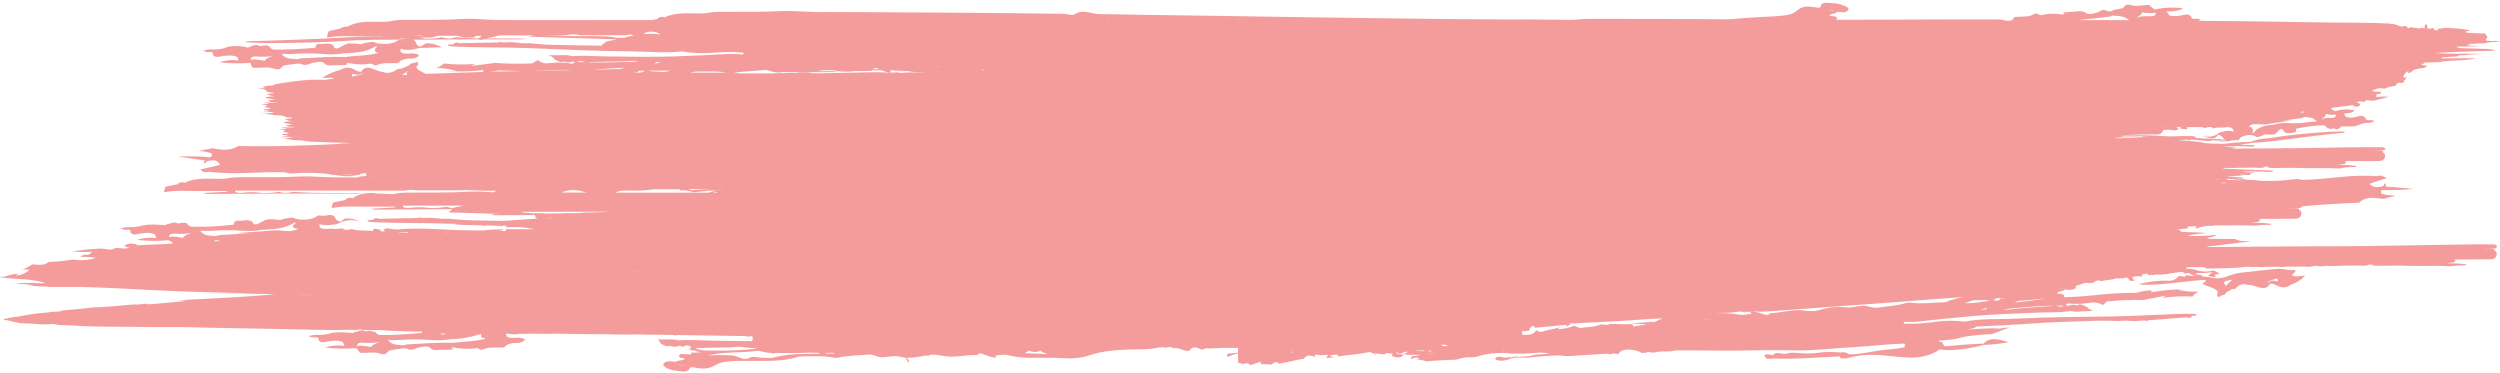 <svg width="288" height="43" viewBox="0 0 288 43" fill="none" xmlns="http://www.w3.org/2000/svg">
<path d="M287.293 28.146C285.096 28.123 282.929 28.185 280.743 28.214C277.051 28.264 273.382 28.355 269.687 28.365C264.528 28.365 259.378 28.43 254.222 28.46C254.267 28.445 254.311 28.425 254.353 28.401C256.02 28.234 257.679 27.959 259.349 27.821C258.718 27.73 258.104 27.887 257.519 27.53C256.384 27.53 255.249 27.494 254.115 27.53C254.258 27.539 254.4 27.502 254.525 27.422C254.412 27.431 254.298 27.416 254.19 27.376C254.616 27.387 255.037 27.274 255.412 27.049C254.27 27.184 253.12 27.223 251.973 27.163C252.718 26.95 253.48 26.957 254.237 26.836C253.25 26.777 252.264 26.731 251.278 26.718C251.26 26.528 250.958 26.515 250.835 26.459C251.317 26.375 251.803 26.32 252.29 26.295C252.186 26.295 251.804 26.246 252.046 26.096C252.389 26.1 252.732 26.078 253.073 26.03C252.951 26.168 252.843 26.23 253.058 26.318C253.695 26.048 254.381 25.954 255.057 26.047C255.033 26.012 255.005 25.981 254.973 25.955C256.506 26.004 258.028 25.896 259.564 25.997C259.74 26.003 259.917 25.992 260.091 25.965C260.589 25.902 261.08 25.902 261.581 25.892C261.593 25.893 261.605 25.888 261.615 25.879C261.625 25.87 261.631 25.857 261.633 25.843C261.633 25.807 261.586 25.771 261.557 25.768C260.919 25.689 260.277 25.651 259.634 25.654C259.5 25.673 259.368 25.709 259.241 25.762C259.359 25.7 259.481 25.649 259.605 25.608C259.777 25.575 260.367 25.631 260.359 25.333C260.359 25.228 260.103 25.231 260.042 25.221L263.961 25.198C264.4 25.198 265.081 25.28 265.125 24.596C265.125 24.458 265.078 24.416 265.04 24.298C265.02 24.239 264.903 24.232 264.863 24.222C264.973 23.895 264.351 24.016 264.138 24.016C264.004 24.016 263.679 24.016 263.51 24.016C264.004 24.016 264.511 23.99 265.011 23.941C265.087 23.908 265.194 23.882 265.2 23.767C267.385 23.574 269.565 23.44 271.764 23.351C272.614 22.552 273.6 22.801 274.604 22.919C275.046 22.729 275.518 22.736 275.951 22.523C275.427 22.53 274.904 22.47 274.392 22.343C274.293 22.156 274.197 22.048 274.392 21.897C275.616 21.925 276.841 21.88 278.061 21.763C276.984 21.688 275.913 21.54 274.837 21.494C274.881 21.331 274.872 21.144 274.703 21.131C274.648 21.583 274.121 21.501 273.83 21.57C273.51 21.555 273.203 21.421 272.957 21.19C273.603 20.912 274.272 20.748 274.933 20.535C274.772 20.4 274.586 20.308 274.389 20.265C274.192 20.222 273.989 20.229 273.795 20.286C272.39 20.209 270.982 20.245 269.582 20.394C268.156 20.535 266.673 20.695 265.238 20.722C264.947 20.722 264.869 20.584 264.522 20.623C262.978 20.841 261.42 20.902 259.867 20.807C260.021 20.796 260.175 20.775 260.327 20.745C260.095 20.764 259.863 20.764 259.631 20.745H259.567H259.46C259.169 20.722 258.878 20.692 258.558 20.676C258.613 20.676 258.63 20.676 258.598 20.646C258.406 20.608 258.211 20.593 258.016 20.604C257.478 20.571 257.993 20.564 258.15 20.548C258.273 20.554 258.396 20.547 258.517 20.525C258.348 20.479 258.441 20.411 257.667 20.411C257.286 20.411 256.954 20.391 256.631 20.371C256.597 20.369 256.563 20.363 256.53 20.352L256.631 20.371C256.553 20.335 256.719 20.325 257.056 20.335C257.195 20.35 257.334 20.35 257.472 20.335C257.525 20.306 257.248 20.306 257.042 20.306C256.919 20.306 256.96 20.276 257.176 20.273C257.391 20.27 257.6 20.273 257.757 20.253L258.531 20.217C258.377 20.188 257.851 20.185 258.077 20.142C258.271 20.126 258.466 20.126 258.659 20.142C259.416 20.194 259.154 20.113 259.27 20.09C259.387 20.067 259.116 20.047 259.18 20.021C259.643 19.955 259.494 19.929 258.598 19.919V19.89H258.889C259.137 19.89 259.41 19.89 259.622 19.89C259.969 19.851 259.622 19.837 259.352 19.824L258.328 19.782C258.328 19.782 258.328 19.749 258.502 19.749C258.965 19.749 259.41 19.729 259.873 19.749C260.138 19.795 260.638 19.749 260.961 19.785C261.229 19.818 261.499 19.818 261.767 19.785C261.991 19.746 261.898 19.657 261.581 19.644C260.978 19.621 260.394 19.589 259.742 19.576C258.514 19.553 257.568 19.458 256.343 19.431C256.215 19.431 256.119 19.395 256.009 19.379C256.157 19.379 256.3 19.349 256.422 19.333H256.468H256.515C256.902 19.365 257.291 19.365 257.679 19.333C258.552 19.333 259.404 19.291 260.263 19.333C260.479 19.35 260.696 19.32 260.903 19.245C260.903 19.245 260.877 19.202 260.871 19.202C260.751 19.202 260.903 19.202 261.01 19.202H261.61C261.452 19.208 261.294 19.227 261.138 19.258C261.402 19.332 261.673 19.364 261.944 19.353C262.992 19.353 264.089 19.317 265.145 19.353C266.62 19.415 268.055 19.307 269.53 19.415C269.693 19.394 269.855 19.357 270.013 19.304C270.481 19.245 270.944 19.245 271.415 19.235C271.427 19.234 271.439 19.229 271.448 19.22C271.457 19.211 271.463 19.199 271.465 19.186C271.465 19.153 271.421 19.114 271.392 19.11C270.792 19.029 270.189 18.989 269.585 18.989C269.46 19.012 269.337 19.049 269.218 19.101C269.328 19.038 269.442 18.986 269.559 18.944C269.725 18.914 270.272 18.963 270.263 18.672C270.263 18.57 270.027 18.57 269.972 18.56H273.673C274.107 18.541 274.726 18.629 274.758 17.961C274.758 17.823 274.709 17.778 274.674 17.66C274.657 17.601 274.549 17.598 274.508 17.588C274.61 17.26 274.031 17.378 273.824 17.378C273.693 17.378 273.391 17.378 273.242 17.378C273.711 17.378 274.185 17.352 274.657 17.303C274.974 17.087 274.657 17.008 274.447 16.956C272.384 16.956 270.321 16.956 268.258 17.008C266.786 17.034 265.322 17.064 263.85 17.08C263.56 17.052 263.268 17.052 262.977 17.08C261.342 17.1 259.544 17.116 257.944 17.116H257.071C257.42 17.087 257.49 17.057 257.036 17.028L256.745 16.992H257.079C257.274 17.008 257.469 16.997 257.661 16.959C257.456 16.912 257.245 16.898 257.036 16.916L256.471 16.89C256.364 16.87 255.916 16.851 256.533 16.841C257.036 16.841 257.533 16.821 258.022 16.841C258.281 16.864 258.63 16.841 258.895 16.864C259.15 16.893 259.406 16.893 259.66 16.864C259.879 16.825 259.817 16.73 259.532 16.72C259.032 16.72 258.569 16.674 258.06 16.661C258.534 16.602 258.979 16.533 259.297 16.487C259.695 16.425 259.521 16.455 259.477 16.461C259.899 16.438 260.423 16.399 260.862 16.36C262.317 16.232 263.807 15.99 265.226 15.826C266.76 15.652 268.215 15.446 269.731 15.331C269.896 15.325 270.055 15.26 270.187 15.148C269.605 15.171 269.023 15.148 268.442 15.174C266.265 15.331 264.118 15.482 261.95 15.845C261.112 15.986 260.228 15.921 259.419 16.311C259.247 16.311 259.102 16.347 258.924 16.35C257.949 16.369 256.946 16.494 255.965 16.579L255.433 16.543C255.319 16.543 255.177 16.543 255.046 16.543C254.669 16.544 254.292 16.523 253.917 16.481C253.74 16.414 253.556 16.372 253.37 16.356C252.564 16.244 251.754 16.182 250.943 16.17H250.815L251.947 16.081C252.136 16.14 252.287 16.203 252.401 16.081L252.893 16.108C253.297 16.147 253.722 16.183 254.094 16.225C254.269 16.248 254.445 16.255 254.621 16.245C254.868 16.245 254.912 16.219 254.726 16.196C254.539 16.173 254.697 16.166 254.894 16.166L255.427 16.196L255.738 16.274C255.854 16.302 255.973 16.309 256.09 16.297C256.354 16.299 256.617 16.282 256.879 16.248C256.879 16.248 256.879 16.248 256.864 16.248C256.953 16.231 257.039 16.203 257.123 16.166H257.501H257.336C257.45 16.162 257.565 16.15 257.679 16.13H257.699C257.743 16.153 257.859 16.189 257.92 16.13C257.92 16.13 257.92 16.062 258.066 15.911C258.374 15.564 259.521 15.371 259.992 15.816C260.012 15.796 260.015 15.79 260.015 15.787H260.053C260.36 15.74 260.656 15.629 260.926 15.459C261.266 15.515 261.611 15.524 261.953 15.489C262.282 15.423 262.427 15.027 262.698 14.883C262.878 14.788 262.867 14.909 263.021 14.971C263.187 15.472 263.786 15.341 264.068 15.299C264.438 15.259 264.592 15.217 264.479 14.83C264.496 14.83 264.33 14.863 264.519 14.83C264.709 14.798 264.228 14.889 264.732 14.784C265.683 14.584 266.646 14.465 267.612 14.428C267.7 14.434 267.787 14.46 267.866 14.504C267.945 14.549 268.015 14.611 268.072 14.686V14.742C268.072 14.742 268.654 14.991 268.826 14.758C268.826 14.758 268.826 14.758 268.846 14.778C268.939 14.811 269.032 14.857 269.137 14.893C269.212 14.899 269.288 14.887 269.359 14.857C269.43 14.827 269.494 14.78 269.547 14.719C269.626 14.673 269.699 14.65 269.742 14.555H269.768C269.879 14.555 269.576 14.555 269.896 14.555C270.216 14.555 271.313 14.65 271.773 14.372C272.101 14.217 272.454 14.142 272.809 14.149C273.071 14.162 273.332 14.09 273.56 13.943L273.528 13.923C273.356 13.854 273.174 13.823 272.992 13.832C272.727 13.864 272.556 13.894 272.492 13.556C272.407 13.467 272.304 13.403 272.192 13.369C272.079 13.336 271.961 13.335 271.849 13.367C271.328 13.484 270.755 13.674 270.225 13.442C270.216 13.418 270.205 13.395 270.193 13.373C270.1 13.17 269.864 13.026 270.379 13.046C270.701 13.036 271.015 12.932 271.29 12.744C270.54 12.545 269.757 12.567 269.018 12.81L268.986 12.793C268.904 12.761 268.552 12.656 268.561 12.433C268.765 12.4 269.012 12.368 269.216 12.341C269.87 12.253 270.504 12.181 271.153 12.106C271.153 12.145 271.118 12.181 271.107 12.22C271.369 12.286 271.689 12.397 271.857 12.083C271.951 11.912 271.665 11.84 271.566 11.84C271.54 11.84 271.491 11.84 271.465 11.84C271.738 11.559 272.07 11.726 272.396 11.749C272.515 11.369 273.018 11.634 273.269 11.608C273.915 11.515 274.553 11.358 275.174 11.14C274.694 11.108 274.213 11.119 273.734 11.172C273.726 11.103 273.735 11.032 273.76 10.968C273.785 10.904 273.825 10.849 273.877 10.809C274.092 10.858 274.24 10.835 274.302 10.553C273.952 10.599 273.597 10.577 273.254 10.488C273.466 10.339 273.702 10.238 273.949 10.193C274.196 10.147 274.448 10.157 274.691 10.223C275.096 10.031 275.527 9.92 275.966 9.895C276.135 9.417 276.481 9.532 276.839 9.568C276.918 9.306 277.076 9.084 277.287 8.942C277.146 8.939 277.005 8.926 276.865 8.903C276.889 8.729 276.96 8.568 277.07 8.443C277.18 8.318 277.322 8.234 277.476 8.205C277.453 8.287 277.412 8.356 277.386 8.435C277.662 8.374 277.917 8.223 278.119 8.002C278.323 8.038 278.41 7.94 278.619 7.901C278.963 7.842 279.335 7.901 279.617 7.573H279.51C279.51 7.573 279.51 7.573 279.51 7.557H279.422C279.224 7.565 279.029 7.493 278.873 7.354C278.889 7.352 278.906 7.352 278.922 7.354V7.377C278.922 7.377 278.948 7.347 278.963 7.347C279.1 7.347 279.219 7.383 279.324 7.252C279.262 7.236 279.2 7.226 279.137 7.223C279.265 7.223 279.393 7.203 279.521 7.2L279.644 7.23C279.645 7.215 279.645 7.201 279.644 7.187C280.042 7.187 280.45 7.187 280.845 7.167C281.056 7.174 281.267 7.139 281.468 7.066C282.128 7.01 282.716 6.971 283.391 6.945C284.033 6.919 284.672 6.84 285.303 6.709C284.06 6.709 282.774 6.729 281.544 6.725C281.429 6.732 281.315 6.722 281.203 6.696C281.235 6.696 281.395 6.696 281.375 6.571C281.591 6.604 281.81 6.604 282.027 6.571C282.254 6.538 282.484 6.521 282.713 6.522C282.877 6.545 283.043 6.508 283.188 6.417C283.314 6.361 283.451 6.343 283.586 6.365C283.893 6.371 284.2 6.342 284.503 6.28L286.278 6.224C284.348 6.133 282.414 6.26 280.484 6.113C282.812 5.965 285.14 5.907 287.485 5.831C287.191 5.719 286.884 5.655 286.574 5.641C285.486 5.599 284.395 5.576 283.31 5.54C283.114 5.429 282.897 5.376 282.678 5.386C283.72 5.343 284.762 5.386 285.8 5.288C285.245 5.288 284.692 5.238 284.136 5.255C284.315 5.204 284.497 5.171 284.68 5.157C284.564 5.094 284.412 5.157 284.305 5.091C284.258 5.065 284.305 5.062 284.36 5.062L286.019 5.003C286.032 5.006 286.046 5.006 286.059 5.003L286.932 4.852C286.932 4.852 286.932 4.823 286.955 4.836C286.979 4.849 286.932 4.852 286.932 4.852L287.991 4.819C287.726 4.726 287.447 4.694 287.171 4.724C287.002 4.724 286.766 4.708 286.656 4.705C286.429 4.705 286.26 4.646 286.438 4.449C286.615 4.253 286.571 4.184 286.368 4.037C286.315 3.745 286.272 3.863 285.966 3.853C285.547 3.853 284.855 3.798 284.392 3.778C284.279 3.778 284.101 3.798 284.069 3.699C284.002 3.539 284.267 3.585 284.343 3.572C284.418 3.559 284.462 3.572 284.444 3.477C283.804 3.341 283.155 3.266 282.504 3.254H282.434C282.084 3.185 281.725 3.185 281.375 3.254C281.201 3.302 281.021 3.317 280.842 3.3C280.842 3.3 280.778 3.319 280.828 3.385C280.842 3.421 280.849 3.46 280.848 3.5C280.848 3.5 280.883 3.5 280.828 3.5C280.728 3.508 280.628 3.488 280.537 3.441C280.487 3.5 280.461 3.513 280.42 3.441C280.42 3.441 280.42 3.441 280.42 3.414C280.42 3.388 280.365 3.221 280.295 3.218C280.088 3.304 279.862 3.322 279.647 3.267C279.647 3.267 279.647 3.316 279.647 3.241C279.613 3.104 279.592 2.963 279.585 2.822C279.501 2.789 279.265 2.858 279.312 2.982C279.379 3.166 279.28 3.13 279.292 3.28H279.268C279.196 3.241 279.006 3.123 278.91 3.244H278.823C278.742 3.244 278.689 3.297 278.614 3.306C278.584 3.251 278.552 3.267 278.5 3.251C278.448 3.234 278.439 3.211 278.401 3.211C278.161 3.203 277.922 3.178 277.685 3.136C277.543 3.247 277.444 3.306 277.31 3.136C277.089 2.871 276.926 3.018 276.658 3.074C276.367 2.982 276.103 2.864 275.823 2.782C275.736 2.764 275.647 2.755 275.559 2.756C275.474 2.756 275.401 2.756 275.314 2.756C275.282 2.756 275.25 2.71 275.215 2.707C274.051 2.645 272.922 2.628 271.724 2.615H271.101C268.799 2.599 266.995 2.589 264.569 2.537C261.002 2.465 256.917 2.422 253.25 2.399C253.356 2.376 253.456 2.326 253.541 2.252H253.512C253.326 2.178 253.128 2.145 252.93 2.154C252.66 2.183 252.459 2.229 252.412 1.879C252.148 1.698 252.075 1.61 251.732 1.685C251.15 1.81 250.486 1.957 249.872 1.764L249.835 1.62C249.663 1.351 249.279 1.292 250.105 1.309C250.598 1.291 251.085 1.181 251.545 0.981C250.451 0.805 249.338 0.843 248.255 1.093C248.255 1.093 248.287 1.112 248.24 1.093C248.194 1.073 248.287 1.122 248.173 1.06C247.96 0.927 247.765 0.761 247.591 0.569C247.565 0.569 247.748 0.569 247.478 0.569C247.094 0.569 246.427 0.69 245.924 0.68C245.572 0.67 244.99 0.31 244.699 0.765C244.699 0.765 244.682 0.818 244.591 0.893C244.362 1.08 243.585 1.021 243.212 1.296C243.081 1.306 242.948 1.306 242.817 1.296C242.188 1.011 242.153 1.174 241.606 1.456C241.554 1.456 241.699 1.427 241.548 1.456C241.327 1.518 240.62 1.731 240.37 1.541C239.936 1.214 239.648 1.289 239.206 1.319C238.763 1.348 238.333 1.384 237.876 1.423C237.248 1.472 238.356 1.731 237.448 1.653C236.653 1.533 235.845 1.566 235.059 1.751C235.059 1.751 235.08 1.77 235.074 1.751C234.946 1.679 234.492 1.505 234.387 1.574C233.805 1.983 232.997 1.901 232.49 1.934C232.118 1.96 231.967 1.934 231.888 2.232C231.888 2.232 232.013 2.16 231.775 2.308C231.396 2.543 230.779 2.249 230.232 2.239C224.623 2.209 218.998 2.275 213.412 2.275C212.783 2.275 212.132 2.275 211.506 2.275C211.528 2.265 211.548 2.25 211.564 2.23C211.58 2.211 211.593 2.188 211.6 2.163C211.608 2.138 211.611 2.111 211.609 2.085C211.606 2.058 211.599 2.033 211.588 2.01C211.484 1.939 211.373 1.886 211.256 1.852C211.183 1.869 210.587 1.911 210.857 1.689C211.055 1.525 211.474 1.623 211.672 1.361C212.001 1.387 212.469 1.505 212.757 1.305C213.045 1.106 213.002 0.932 212.685 0.762C212.131 0.502 211.538 0.363 210.939 0.353C210.59 0.353 209.816 0.149 209.731 0.775C209.711 0.929 209.356 0.873 209.213 0.854C208.372 0.739 207.709 0.598 206.955 1.256C206.403 1.734 205.763 1.748 205.038 1.833C204.456 1.898 203.769 1.905 203.144 1.944C201.904 2.023 200.607 2.078 199.361 2.222C194.124 2.203 188.887 2.16 183.649 2.17C183.047 2.154 182.445 2.177 181.845 2.239C181.347 2.287 180.847 2.302 180.347 2.281C178.293 2.281 176.242 2.206 174.187 2.249H174.17C171.993 2.209 169.843 2.229 167.673 2.206C157.285 2.098 146.91 1.931 136.54 1.774C133.147 1.725 129.76 1.695 126.356 1.61C125.463 1.466 124.671 1.122 123.831 1.61C123.793 1.637 123.754 1.661 123.714 1.682C123.455 1.82 122.952 1.594 122.533 1.587C114.095 1.472 105.619 1.436 97.175 1.387C96.524 1.387 95.872 1.387 95.223 1.387C95.106 1.374 94.988 1.374 94.871 1.387C94.58 1.387 94.307 1.387 94.027 1.387C92.648 1.368 91.266 1.217 89.89 1.283C87.676 1.387 85.459 1.364 83.253 1.364C82.593 1.341 81.933 1.397 81.283 1.531C79.668 1.62 78.062 1.292 76.523 2.01C76.477 1.98 76.599 2.046 76.471 1.974C76.332 1.926 76.185 1.923 76.045 1.965C75.906 2.007 75.779 2.091 75.679 2.209C75.659 2.209 75.729 2.19 75.63 2.209C75.531 2.229 75.251 2.285 75.112 2.308L60.593 2.324C59.944 2.324 59.301 2.324 58.652 2.301C58.535 2.285 58.417 2.285 58.3 2.301C58.024 2.301 57.741 2.301 57.462 2.301C56.089 2.301 54.715 2.101 53.342 2.186C51.137 2.321 48.928 2.285 46.726 2.291C46.069 2.263 45.412 2.329 44.77 2.488C43.161 2.615 41.57 2.229 40.045 3.061H39.972C39.705 3.059 39.441 3.132 39.204 3.274L39.132 3.297C38.91 3.365 38.41 3.473 38.145 3.519C37.965 3.549 37.895 3.565 37.799 3.726C37.798 3.739 37.798 3.752 37.799 3.765C37.781 3.86 37.831 3.572 37.761 3.893C37.662 4.338 37.47 4.374 38.387 4.236C39.344 4.089 40.642 4.207 41.695 4.187C42.492 4.187 43.35 4.187 44.154 4.187L43.941 4.213H43.804C43.35 4.213 42.606 4.213 41.98 4.233C39.943 4.276 37.808 4.436 35.721 4.511C33.469 4.593 31.171 4.701 28.922 4.731C28.661 4.729 28.401 4.78 28.156 4.882C29.006 4.882 29.902 4.963 30.749 4.96C33.95 4.937 37.15 4.927 40.351 4.672C41.224 4.603 42.096 4.649 42.969 4.584C44.063 4.584 45.154 4.584 46.248 4.567C46.215 4.577 46.185 4.599 46.164 4.629H46.15H46.129C46.086 4.608 46.039 4.597 45.992 4.597C45.945 4.597 45.899 4.608 45.856 4.629C45.876 4.629 45.856 4.665 45.629 4.79C45.093 5.088 43.697 5.193 43.01 4.829H42.975H42.911C42.462 4.857 42.017 4.946 41.587 5.094C41.126 5.021 40.659 4.992 40.194 5.006C39.719 5.052 39.321 5.445 38.893 5.559C38.619 5.638 38.695 5.559 38.477 5.458C38.387 4.839 37.426 5.052 37.138 5.062C36.754 5.062 36.321 5.009 36.361 5.497C36.338 5.497 36.545 5.481 36.315 5.497C36.085 5.514 36.705 5.464 36.111 5.517C34.965 5.622 32.911 5.746 31.575 5.717C31.378 5.695 31.194 5.593 31.06 5.428C31.06 5.428 31.116 5.494 31.06 5.389C30.906 5.16 30.277 5.238 30.016 5.317C30.016 5.317 29.995 5.317 29.987 5.317L29.626 5.183C29.39 5.175 29.157 5.227 28.942 5.337C28.812 5.36 28.688 5.411 28.575 5.487H28.541C28.401 5.448 28.767 5.54 28.386 5.438C27.865 5.301 26.492 5.18 25.823 5.556C25.364 5.666 24.895 5.715 24.426 5.7C24.076 5.68 23.726 5.732 23.393 5.854L23.422 5.877C23.617 5.96 23.823 6.002 24.031 6.002C24.29 6.002 24.613 5.926 24.505 6.303C24.591 6.412 24.704 6.491 24.829 6.531C24.954 6.571 25.087 6.57 25.212 6.529C25.878 6.434 26.667 6.27 27.339 6.558C27.339 6.558 27.339 6.604 27.365 6.647C27.447 6.938 27.726 7.027 26.914 6.925C26.356 6.917 25.8 6.996 25.261 7.161C26.449 7.311 27.646 7.338 28.837 7.243C28.837 7.243 28.82 7.203 28.837 7.259C28.851 7.285 28.863 7.312 28.872 7.341C28.936 7.501 29.047 7.891 29.294 7.796C29.323 7.812 29.105 7.796 29.425 7.812C29.792 7.812 30.571 7.744 31.089 7.793C31.473 7.829 32.096 8.228 32.422 7.776C32.422 7.776 32.448 7.721 32.544 7.642C32.8 7.436 33.755 7.433 34.206 7.334C34.342 7.326 34.479 7.326 34.616 7.334C35.169 7.629 35.436 7.426 35.966 7.249C36.021 7.249 35.87 7.275 36.027 7.249C36.251 7.2 37.066 6.99 37.293 7.233C37.682 7.655 37.959 7.524 38.413 7.518C38.867 7.511 39.332 7.518 39.777 7.488C40.223 7.459 39.597 7.18 40.359 7.295C41.144 7.45 41.946 7.459 42.734 7.321C42.734 7.302 42.734 7.321 42.734 7.321C42.862 7.393 43.249 7.583 43.353 7.528C43.991 7.2 44.826 7.288 45.39 7.279C45.8 7.279 45.908 7.308 46.12 7.017C46.514 6.809 46.949 6.718 47.383 6.751C47.533 6.754 47.682 6.731 47.825 6.683C48.655 6.372 48.143 6.237 47.68 6.155C47.305 6.09 45.914 6.447 46.152 5.625C46.671 5.776 47.213 5.791 47.738 5.671C47.93 5.628 48.276 5.536 48.399 5.51C49.272 5.553 50.063 5.415 50.913 5.464C50.362 5.129 49.74 4.966 49.114 4.993C49.024 4.993 48.553 5.337 48.399 5.353C48.375 5.353 48.448 5.379 48.349 5.353C48.266 5.337 48.187 5.299 48.119 5.242C48.051 5.185 47.997 5.111 47.959 5.026C47.936 4.917 47.887 4.817 47.818 4.736C47.749 4.656 47.662 4.597 47.566 4.567H49.414C50.54 4.567 51.675 4.544 52.801 4.541L52.842 4.561C52.881 4.577 52.923 4.584 52.964 4.58C53.006 4.577 53.047 4.564 53.083 4.541H55.14C55.167 4.555 55.196 4.566 55.225 4.574C55.319 4.602 55.418 4.61 55.516 4.597C55.588 4.597 55.583 4.561 55.638 4.541C56.909 4.541 58.131 4.541 59.42 4.541C59.857 4.552 60.294 4.522 60.727 4.449C59.147 4.417 57.555 4.433 55.972 4.43C56.499 4.315 57.032 4.236 57.552 4.079H61.483C61.307 4.098 61.136 4.149 60.974 4.23C64.287 4.328 67.601 4.426 70.916 4.525C70.916 4.525 70.916 4.554 70.916 4.57C70.654 4.62 70.302 4.695 70.061 4.737C69.819 4.78 69.831 4.764 69.703 4.918C69.703 4.934 69.717 4.918 69.688 4.934C69.659 4.95 69.263 5.144 69.348 5.261C67.721 5.261 66.112 5.212 64.483 5.176C63.332 5.177 62.182 5.11 61.038 4.976C60.693 4.998 60.347 4.998 60.002 4.976L59.88 4.95C59.321 4.854 58.753 4.833 58.19 4.888H58.172C58.085 4.898 57.997 4.898 57.91 4.888C57.776 4.865 57.619 4.751 57.503 4.888L52.903 4.976C52.786 4.913 52.654 4.892 52.526 4.916C52.398 4.94 52.279 5.008 52.187 5.111H52.149C52.027 5.134 51.643 5.055 51.567 5.229C51.71 5.294 51.861 5.332 52.015 5.34C55.076 5.517 58.111 5.422 61.169 5.553C65.021 5.72 68.882 5.88 72.746 5.923C74.655 5.939 76.596 6.149 78.504 5.923L78.618 5.939C79.934 6.149 81.267 6.183 82.59 6.041C83.564 5.976 84.54 5.981 85.514 6.057C85.781 6.057 85.65 6.113 85.601 6.273C85.019 6.25 84.498 6.182 83.91 6.214C81.845 6.329 79.761 6.431 77.684 6.499C75.118 6.584 72.546 6.529 69.976 6.499C68.731 6.499 67.492 6.375 66.246 6.447C66.139 6.447 66.034 6.47 65.926 6.467C65.551 6.366 65.165 6.33 64.78 6.358C64.215 6.358 63.654 6.358 63.089 6.358C63.339 6.403 63.576 6.516 63.779 6.686C63.802 6.686 63.796 6.686 63.796 6.686C63.811 6.705 63.822 6.727 63.829 6.752C63.835 6.776 63.837 6.802 63.834 6.827C64.236 7.004 64.518 7.246 64.954 7.085C65.292 7.238 65.67 7.238 66.008 7.085C66.232 7.165 66.474 7.153 66.691 7.053H66.712C66.809 7.061 66.906 7.061 67.003 7.053C67.003 7.053 66.974 7.053 67.032 7.053C67.09 7.053 67.346 7.158 67.398 7.167H67.413C67.017 7.167 66.622 7.135 66.226 7.115C66.185 7.18 66.131 7.233 66.069 7.272C66.007 7.31 65.939 7.333 65.868 7.338C65.108 7.199 64.336 7.17 63.569 7.252C62.891 7.308 62.531 7.39 61.992 6.925C61.76 7.014 61.541 7.139 61.341 7.298C59.904 7.37 58.464 7.351 57.029 7.243C56.109 7.38 55.184 7.482 54.261 7.593C54.412 7.497 54.572 7.42 54.739 7.364C53.552 7.464 52.359 7.447 51.174 7.315C50.885 7.535 50.571 7.712 50.24 7.842C51.061 7.824 51.879 7.952 52.664 8.222C52.235 8.18 51.803 8.168 51.372 8.186C52.828 8.279 54.287 8.24 55.737 8.071C55.708 8.163 55.653 8.24 55.58 8.291C53.392 8.359 51.215 8.428 49.065 8.51C48.989 8.467 48.908 8.428 48.826 8.392C48.602 8.296 48.386 8.178 48.18 8.038C48.172 8.034 48.164 8.027 48.157 8.019C48.143 7.999 48.111 7.976 48.087 7.95C48.06 7.92 48.038 7.885 48.023 7.845C48.003 7.781 47.988 7.715 47.977 7.649C48.002 7.639 48.026 7.625 48.047 7.606C48.207 7.482 48.265 6.984 47.857 7.213L47.2 7.361C47.2 7.403 47.2 7.449 47.2 7.492C47.2 7.492 47.27 7.459 47.153 7.518C46.956 7.619 46.435 7.822 46.237 7.901L46.187 7.924C46.1 7.924 45.978 7.924 45.896 7.924C45.781 7.957 45.673 8.017 45.579 8.101C45.262 8.308 44.899 8.41 44.532 8.395C44.165 8.327 43.802 8.238 43.444 8.127C42.838 7.898 42.155 7.495 41.68 8.163C41.666 8.19 41.647 8.215 41.625 8.235C41.509 8.363 41.072 8.16 40.912 8.061C40.278 7.672 39.801 7.734 39.166 8.061C38.464 8.235 37.791 8.532 37.17 8.942C37.17 8.942 37.17 8.968 37.2 8.978C37.52 8.978 37.921 8.949 38.218 8.952C38.321 8.957 38.42 8.991 38.509 9.05C38.249 9.059 37.991 9.095 37.738 9.158L37.412 9.198C36.311 9.147 35.209 9.196 34.115 9.345C33.685 9.378 33.501 9.433 33.164 9.473C32.826 9.512 32.445 9.564 32.215 9.614C31.924 9.679 31.342 9.741 31.587 9.823C30.452 9.882 30.021 10 30.505 10.118C30.557 10.118 30.557 10.144 30.58 10.157C30.307 10.157 30.065 10.18 29.777 10.157V10.2C29.978 10.2 30.039 10.223 30.17 10.232C30.228 10.245 30.286 10.262 30.341 10.285C30.411 10.337 30.827 10.38 30.699 10.429C30.571 10.478 30.633 10.514 30.891 10.553C30.781 10.576 30.484 10.599 30.891 10.626C31.834 10.704 31.863 10.737 31.063 10.796C30.563 10.838 30.723 10.884 31.034 10.93C31.092 10.976 30.999 11.028 31.482 11.058L31.619 11.074C31.619 11.074 31.619 11.074 31.578 11.094C30.63 11.146 30.414 11.205 30.766 11.32C30.868 11.359 31.217 11.385 31.45 11.418C31.497 11.444 31.869 11.47 31.392 11.497C30.775 11.529 30.723 11.595 31.197 11.664C31.224 11.66 31.251 11.66 31.278 11.664H31.197C31.377 11.703 30.906 11.706 30.854 11.732C30.976 11.747 31.1 11.753 31.223 11.749C31.383 11.749 31.558 11.749 31.706 11.749C32.064 11.749 31.997 11.781 31.447 11.818H30.956C30.732 11.807 30.509 11.815 30.286 11.84C30.205 11.87 30.534 11.88 30.717 11.89C31.133 11.919 31.104 11.945 30.769 11.975C29.896 12.043 29.896 12.057 30.726 12.109C30.772 12.114 30.817 12.123 30.862 12.135C30.676 12.197 30.333 12.256 30.63 12.325C30.653 12.32 30.676 12.32 30.699 12.325H30.63C30.563 12.355 30.691 12.374 30.813 12.397C31.057 12.446 31.337 12.499 31.031 12.554C30.898 12.551 30.764 12.562 30.633 12.587C30.394 12.633 30.141 12.682 30.679 12.728C31.217 12.774 31.121 12.81 30.653 12.849C30.544 12.836 30.435 12.836 30.327 12.849C30.481 12.881 30.639 12.892 30.795 12.882C31.668 12.934 31.729 12.951 31.325 13.013C31.185 13.013 31.034 13.013 30.912 13.013C30.652 13.003 30.392 13.009 30.132 13.029C30.395 13.063 30.659 13.076 30.924 13.069C30.958 13.069 31.139 13.095 30.958 13.101C30.481 13.121 30.714 13.14 30.929 13.16L31.342 13.2C31.342 13.265 31.811 13.285 32.337 13.301C32.483 13.319 32.627 13.347 32.768 13.386C32.87 13.409 32.954 13.432 32.902 13.458C32.655 13.491 32.902 13.511 33.111 13.52C33.827 13.553 33.72 13.606 33.493 13.665C33.4 13.684 33.117 13.665 33.033 13.687C32.742 13.723 32.762 13.759 33.033 13.792C33.199 13.838 33.033 13.894 33.446 13.93L33.711 13.956C32.713 14.018 32.474 14.09 32.905 14.202L33.016 14.218C33.161 14.246 33.308 14.264 33.455 14.274C33.411 14.303 34.022 14.326 33.548 14.359C32.89 14.408 32.821 14.463 33.309 14.536C33.504 14.575 32.983 14.578 32.966 14.608H33.286C33.524 14.594 33.762 14.6 33.999 14.627C33.757 14.676 33.511 14.693 33.266 14.68H33.056C32.834 14.667 32.611 14.674 32.39 14.699C32.303 14.729 32.608 14.739 32.797 14.752C33.208 14.775 33.248 14.801 32.899 14.834H32.658C32.076 14.899 32.076 14.902 32.759 14.955C32.931 14.955 32.899 14.984 32.902 14.997C32.611 15.069 32.524 15.141 32.791 15.217C33.082 15.276 33.525 15.335 33.082 15.407C32.858 15.407 32.553 15.426 32.62 15.462C32.297 15.525 32.556 15.564 33.042 15.597C33.222 15.626 33.19 15.656 32.928 15.682C32.769 15.674 32.609 15.68 32.451 15.698C32.41 15.728 32.663 15.737 32.908 15.741C33.186 15.745 33.463 15.774 33.737 15.826C33.4 15.895 32.643 15.862 32.044 15.895C32.419 15.918 32.722 15.924 33.045 15.927C33.088 15.927 33.237 15.954 33.132 15.96C32.483 15.993 32.931 16.009 33.205 16.029C33.62 16.136 34.047 16.18 34.473 16.16C34.73 16.176 34.985 16.206 35.238 16.252C35.501 16.303 35.767 16.33 36.033 16.334H36.143C36.455 16.334 36.783 16.35 37.072 16.363C37.895 16.402 38.712 16.445 39.655 16.448C39.815 16.434 39.976 16.449 40.132 16.491H39.591C39.393 16.491 39.009 16.491 39.117 16.523C39.324 16.542 39.532 16.542 39.74 16.523C40.095 16.523 40.453 16.504 40.816 16.5L39.827 16.546C35.73 16.753 31.567 16.913 27.452 16.818C26.451 17.434 25.503 17.257 24.432 17.077C23.934 17.231 23.417 17.218 22.922 17.404C23.424 17.413 23.922 17.503 24.4 17.673C24.421 17.915 24.423 18 24.228 18.112C22.993 18.014 21.754 17.987 20.516 18.03C21.549 18.164 22.576 18.357 23.614 18.482C23.539 18.59 23.405 18.809 23.594 18.845C23.827 18.423 24.284 18.518 24.653 18.465C24.797 18.48 24.935 18.534 25.055 18.623C25.175 18.712 25.274 18.834 25.343 18.976C24.601 19.205 23.844 19.333 23.094 19.52C23.37 19.896 23.728 19.847 24.109 19.795C25.523 19.951 26.946 19.996 28.366 19.929C29.821 19.873 31.366 19.795 32.832 19.854C33.123 19.854 33.158 20.011 33.507 19.991C35.075 19.856 36.651 19.885 38.215 20.076C38.056 20.079 37.898 20.091 37.741 20.113C37.965 20.107 38.19 20.123 38.413 20.158C38.526 20.158 38.436 20.158 38.477 20.158H38.564C39.329 20.267 40.281 20.417 41.096 20.191C40.47 20.191 39.839 20.155 39.21 20.099C39.903 20.099 40.595 20.152 41.288 20.188C41.565 19.992 41.895 19.915 42.219 19.972C42.137 20.076 42.175 20.149 42.219 20.267C41.854 20.282 41.491 20.329 41.133 20.407L41.317 20.453L39.786 20.433C39.67 20.417 39.553 20.417 39.437 20.433C39.146 20.433 38.878 20.433 38.602 20.433C37.234 20.433 35.867 20.27 34.499 20.335C32.306 20.443 30.106 20.417 27.918 20.417C27.264 20.392 26.609 20.448 25.965 20.584C24.365 20.679 22.765 20.329 21.246 21.062C21.202 21.033 21.319 21.098 21.2 21.029C21.062 20.984 20.917 20.98 20.778 21.019C20.639 21.058 20.513 21.139 20.411 21.252H20.332C20.117 21.298 19.608 21.396 19.352 21.442C19.177 21.472 19.108 21.468 19.006 21.616C19.006 21.616 19.006 21.616 19.006 21.652C18.991 21.734 19.032 21.472 18.974 21.76C18.889 22.186 18.712 22.166 19.599 22.045C20.533 21.917 21.848 22.018 22.896 22.005C23.943 21.992 25.107 22.005 26.184 22.005C26.185 22.033 26.185 22.06 26.184 22.087L23.446 22.231C23.574 22.297 23.712 22.336 23.853 22.346C26.12 22.326 28.363 22.323 30.624 22.307C33.941 22.287 37.243 22.307 40.578 22.307C41.019 22.324 41.46 22.305 41.898 22.251C39.216 22.208 36.522 22.297 33.836 22.104C33.756 22.104 33.676 22.113 33.597 22.133C33.101 22.261 32.584 22.248 32.093 22.097C31.552 22.2 31.004 22.247 30.455 22.238C30.366 22.243 30.276 22.243 30.187 22.238C29.455 22.115 28.711 22.103 27.976 22.202C27.7 22.235 27.065 22.277 27.071 21.963H27.161C27.435 21.963 27.822 21.963 28.188 21.963H45.984C46.17 21.963 46.365 21.963 46.551 21.963C46.574 21.96 46.598 21.96 46.621 21.963C46.736 21.95 46.851 21.93 46.964 21.901C47.011 21.887 47.059 21.88 47.107 21.878C47.229 21.878 47.453 21.878 47.535 21.878H47.572C47.717 21.904 47.862 21.92 48.009 21.924C49.739 21.924 51.469 21.924 53.2 21.924C53.282 21.919 53.363 21.908 53.444 21.891C54.241 21.924 55.035 21.953 55.833 21.969C56.272 21.969 56.706 21.969 57.16 21.969C57.098 22.012 57.037 22.055 56.979 22.1C56.964 22.116 56.95 22.134 56.938 22.153C55.926 22.104 54.902 22.028 53.895 22.087C51.695 22.212 49.484 22.172 47.284 22.186C46.628 22.162 45.971 22.219 45.326 22.356C44.897 22.364 44.468 22.348 44.04 22.307C43.662 22.307 43.283 22.307 42.902 22.261H43.47C42.475 22.189 41.503 22.205 40.581 22.854C40.531 22.824 40.656 22.886 40.519 22.811C40.383 22.771 40.24 22.772 40.105 22.813C39.969 22.855 39.845 22.935 39.745 23.047L39.658 23.07C39.449 23.122 38.931 23.224 38.672 23.263C38.497 23.289 38.427 23.292 38.325 23.44C38.325 23.45 38.325 23.459 38.325 23.469C38.308 23.551 38.358 23.289 38.288 23.574C38.168 24.049 38.058 23.977 38.931 23.862C39.847 23.744 41.194 23.82 42.239 23.81C43.283 23.8 44.462 23.81 45.541 23.81C45.543 23.837 45.543 23.864 45.541 23.892L42.792 24.046C42.921 24.11 43.06 24.148 43.202 24.157C45.474 24.124 47.735 24.127 50.002 24.105L52.1 24.085C52.1 24.085 52.1 24.085 52.1 24.105C52.1 24.124 51.681 24.373 51.771 24.432L51.704 24.471L57.538 24.638L56.572 24.691C56.701 24.756 56.84 24.794 56.982 24.802C58.536 24.782 60.078 24.776 61.637 24.773C61.637 25.048 61.745 25.126 61.952 25.179H61.882C60.628 25.257 59.371 25.349 58.114 25.441C58.082 25.42 58.048 25.403 58.012 25.392C58.014 25.411 58.014 25.431 58.012 25.45C57.954 25.45 57.898 25.45 57.843 25.45L55.207 25.395C54.057 25.395 52.907 25.329 51.762 25.198C51.419 25.198 51.055 25.198 50.726 25.198L50.607 25.175C50.047 25.096 49.483 25.074 48.919 25.11C48.893 25.11 48.919 25.11 48.902 25.11C48.815 25.118 48.727 25.118 48.64 25.11C48.506 25.084 48.349 24.969 48.233 25.11L43.639 25.208C43.523 25.141 43.391 25.117 43.262 25.142C43.134 25.166 43.016 25.236 42.926 25.342H42.885C42.766 25.342 42.376 25.283 42.303 25.467C42.446 25.533 42.597 25.571 42.751 25.578C45.803 25.742 48.844 25.65 51.89 25.775C52.129 25.775 52.367 25.775 52.6 25.801C52.58 25.801 52.158 25.82 52.452 25.847C52.827 25.876 52.926 25.889 53.435 25.909C53.944 25.929 54.971 25.945 55.577 25.958C55.685 25.988 55.785 26.048 55.868 26.132C55.843 26.061 55.799 26.002 55.742 25.961C56.438 25.981 57.133 26.001 57.826 26.03C57.736 26.021 57.647 26.044 57.57 26.096C57.7 26.085 57.829 26.058 57.954 26.014H58.315C58.334 26.038 58.347 26.069 58.351 26.102C58.354 26.135 58.349 26.168 58.335 26.197C59.031 26.139 59.73 26.146 60.424 26.22C60.968 26.276 61.134 26.345 61.605 26.403C60.465 26.403 59.347 26.403 58.216 26.403C58.256 26.466 58.323 26.515 58.288 26.6C58.041 26.6 57.797 26.6 57.549 26.6C57.523 26.6 57.503 26.574 57.48 26.567C57.642 26.534 57.858 26.6 57.963 26.41C57.258 26.41 56.557 26.453 55.856 26.525L55.984 26.544C55.83 26.544 55.693 26.544 55.527 26.544C54.363 26.544 53.2 26.544 52.015 26.479C49.999 26.384 47.983 26.24 45.96 26.423C45.654 26.448 45.346 26.43 45.044 26.367C44.897 26.311 44.742 26.29 44.588 26.305C44.434 26.319 44.284 26.37 44.148 26.453C44.212 26.53 44.283 26.6 44.36 26.662L43.778 26.636C43.816 26.585 43.842 26.526 43.857 26.462L43.129 26.341C43.051 26.407 42.952 26.472 42.99 26.603L41.011 26.512C40.779 26.427 40.536 26.387 40.292 26.394V26.482L39.565 26.453V26.308C39.222 26.345 38.875 26.367 38.529 26.381C38.477 26.381 38.413 26.341 38.36 26.338C37.965 26.312 36.597 26.626 36.818 25.824C37.349 25.969 37.901 25.98 38.436 25.857C38.673 25.861 38.907 25.799 39.117 25.676C39.056 25.706 38.971 25.739 39.158 25.647C39.772 25.342 40.903 25.192 41.549 25.647C41.002 25.224 40.484 25.169 39.804 25.162C39.713 25.162 39.265 25.575 39.091 25.516L39.047 25.49C38.884 25.44 38.744 25.323 38.654 25.162C38.462 24.671 37.936 24.736 37.552 24.835H37.508C37.368 24.854 37.051 24.835 36.877 24.835C36.877 24.835 36.914 24.854 36.85 24.835C36.807 24.814 36.761 24.804 36.714 24.804C36.667 24.804 36.62 24.814 36.577 24.835C36.606 24.835 36.597 24.861 36.359 25.008C35.841 25.336 34.4 25.447 33.717 25.051C33.702 25.056 33.688 25.064 33.676 25.074H33.58C33.146 25.103 32.717 25.193 32.303 25.342C31.835 25.272 31.363 25.247 30.891 25.267C30.411 25.316 29.998 25.712 29.585 25.83C29.309 25.909 29.387 25.83 29.166 25.729C28.983 25.198 28.02 25.418 27.729 25.427C27.345 25.427 26.908 25.382 26.949 25.873C26.972 25.873 27.123 25.85 26.891 25.873C26.658 25.896 27.333 25.82 26.626 25.909C25.14 26.081 23.645 26.151 22.151 26.119C22.05 26.118 21.951 26.095 21.859 26.049C21.767 26.003 21.684 25.937 21.616 25.853C21.595 25.814 21.671 25.919 21.601 25.814C21.444 25.578 20.815 25.673 20.551 25.752H20.522L20.158 25.621C19.925 25.656 19.695 25.709 19.468 25.778H19.439C19.369 25.778 19.166 25.83 19.108 25.929H19.058C18.918 25.929 19.291 25.945 18.907 25.929C18.363 25.896 17.033 25.778 16.326 26.004C15.869 26.127 15.399 26.18 14.929 26.164C14.578 26.149 14.228 26.203 13.893 26.325L13.925 26.348C14.121 26.43 14.328 26.471 14.537 26.469C14.795 26.453 15.118 26.39 15.011 26.767C15.098 26.876 15.211 26.955 15.337 26.994C15.463 27.034 15.596 27.032 15.721 26.99C16.393 26.881 17.175 26.662 17.856 27.009C17.861 27.038 17.868 27.067 17.877 27.094C17.952 27.376 18.304 27.468 17.437 27.379C16.874 27.375 16.313 27.459 15.77 27.628C16.963 27.77 18.165 27.788 19.361 27.681C19.361 27.681 19.326 27.681 19.378 27.681C19.43 27.681 19.922 27.851 19.861 28.064C19.526 28.087 19.163 28.106 18.828 28.123C17.766 28.175 16.719 28.221 15.66 28.257C15.706 28.218 15.758 28.185 15.805 28.146C15.348 28.077 14.827 27.962 14.423 28.25C14.202 28.404 14.714 28.512 14.807 28.499C14.83 28.499 14.944 28.499 14.979 28.499C14.423 28.735 13.858 28.575 13.28 28.542C12.881 28.948 12.089 28.627 11.633 28.637C10.534 28.677 9.438 28.787 8.351 28.964C9.082 29.028 9.817 29.044 10.55 29.013C10.505 29.102 10.444 29.179 10.37 29.24C10.297 29.301 10.214 29.344 10.126 29.367C9.979 29.321 9.825 29.317 9.678 29.357C9.53 29.397 9.394 29.478 9.282 29.593C9.876 29.569 10.47 29.611 11.057 29.718C10.181 29.978 9.268 30.039 8.371 29.898C7.47 30.068 6.558 30.156 5.645 30.163C5.063 30.634 4.385 30.49 3.719 30.451C3.37 30.717 2.981 30.911 2.572 31.024C2.846 31.054 3.116 31.024 3.387 31.09C2.943 31.491 2.396 31.72 1.827 31.745C1.92 31.659 2.025 31.601 2.118 31.525C1.553 31.567 0.995 31.695 0.46 31.905C0.14 31.843 -0.466 31.905 0.602 32.02C2.296 32.197 3.689 32.105 5.275 32.626H4.763L4.804 32.645L4.382 32.619H4.405C3.532 32.561 2.657 32.581 1.787 32.678C1.862 32.678 1.941 32.701 2.019 32.704C2.019 32.704 2.019 32.681 2.043 32.684C2.107 32.684 2.171 32.721 2.238 32.724C2.794 32.702 3.35 32.766 3.89 32.914C3.599 32.914 3.308 32.907 3.017 32.894C3.657 32.94 4.3 32.979 4.941 33.012H4.882H5.528C5.502 33.032 5.61 33.035 5.485 33.051C6.494 33.051 7.478 33.051 8.447 33.051H8.493C9.031 33.051 9.302 33.051 9.366 33.051C13.402 33.156 17.222 33.447 21.616 33.595C23.888 33.67 26.757 33.736 29.472 33.821L20.714 33.857H30.315L31.796 33.909H31.593C28.037 34.237 24.517 34.371 20.97 34.564C20.97 34.564 20.97 34.564 20.882 34.581C20.719 34.639 21.371 34.675 21.665 34.666C18.942 34.901 16.695 35.127 16.989 35.029C17.423 34.885 15.965 35.137 15.415 35.072H15.348L15.092 35.098C14.088 35.206 11.874 35.389 10.603 35.425C10.291 35.458 9.907 35.507 9.68 35.537C8.807 35.638 8.022 35.681 7.172 35.769C7.03 35.933 6.427 35.884 6.189 35.91C6.072 35.91 5.726 35.972 5.557 35.985C4.422 36.07 3.292 36.229 2.174 36.46C1.696 36.493 1.221 36.568 0.754 36.686L0.631 36.716C0.306 36.801 0.378 36.892 0.771 36.879C1.254 36.994 1.737 37.122 2.226 37.207C2.393 37.235 2.563 37.249 2.732 37.249C3.212 37.269 3.704 37.269 4.187 37.315L4.455 37.341L4.746 37.361H5.037C5.426 37.361 5.811 37.361 6.2 37.325C6.349 37.358 6.491 37.387 6.646 37.413C6.724 37.413 6.809 37.436 6.89 37.443L7.289 37.466H7.58L8.324 37.489C11.289 37.715 14.26 37.6 17.225 37.678C17.536 37.678 17.848 37.678 18.159 37.678H18.45H18.889H19.893H20.475H20.766L21.819 37.701C22.34 37.701 22.858 37.721 23.379 37.737L24.179 37.754C28.151 37.806 32.122 37.918 36.108 37.983L38 38.019H38.605H38.896C39.038 38.019 39.187 38.019 39.324 38.003C39.839 37.98 40.351 38.003 40.866 38.003C40.732 38.048 40.773 38.085 40.883 38.121C40.883 38.081 40.883 38.042 40.906 38.003H41.098C41.215 38.003 41.328 37.977 41.442 37.957C42.049 38.031 42.661 38.053 43.272 38.022C43.714 37.999 44.145 38.058 44.587 38.085C45.538 38.147 46.493 38.166 47.447 38.179C47.544 38.197 47.641 38.207 47.738 38.209C47.799 38.209 47.86 38.189 47.907 38.189C48.148 38.189 48.37 38.189 48.602 38.189C48.592 38.244 48.592 38.301 48.602 38.356H48.535L48.259 38.383C47.307 38.474 45.044 38.635 43.819 38.589C43.716 38.586 43.615 38.56 43.522 38.512C43.429 38.463 43.346 38.394 43.278 38.307V38.261C43.278 38.261 42.405 38.006 42.198 38.196C42.198 38.196 42.181 38.179 42.175 38.176C42.053 38.14 41.934 38.091 41.811 38.045C41.578 38.069 41.348 38.122 41.125 38.203H41.096C41.026 38.203 40.822 38.252 40.761 38.346C40.732 38.346 40.868 38.346 40.72 38.346C40.572 38.346 40.962 38.366 40.548 38.346C40.077 38.314 38.654 38.196 37.997 38.419C37.539 38.543 37.068 38.596 36.597 38.576C36.248 38.558 35.898 38.61 35.564 38.73L35.593 38.753C35.788 38.837 35.996 38.88 36.204 38.877C36.463 38.877 36.786 38.802 36.679 39.178C36.766 39.287 36.878 39.366 37.004 39.405C37.129 39.444 37.261 39.443 37.386 39.401C38.058 39.296 38.84 39.09 39.519 39.427L39.542 39.512C39.614 39.788 39.955 39.892 39.099 39.794C38.538 39.786 37.977 39.867 37.435 40.033C38.627 40.181 39.828 40.203 41.023 40.099C40.999 40.099 41.023 40.099 41.023 40.099C41.046 40.099 40.991 40.069 41.063 40.131C41.222 40.282 41.361 40.458 41.477 40.652C41.506 40.652 41.29 40.652 41.608 40.652C41.983 40.681 42.754 40.587 43.278 40.619C43.668 40.645 44.287 41.055 44.616 40.6C44.616 40.583 44.642 40.544 44.738 40.465C44.994 40.256 45.952 40.246 46.406 40.138C46.543 40.13 46.681 40.13 46.819 40.138C47.371 40.433 47.642 40.226 48.169 40.046C48.221 40.046 48.073 40.076 48.227 40.046C48.451 39.99 49.269 39.781 49.496 40.023C49.883 40.442 50.176 40.315 50.619 40.305C51.061 40.295 51.585 40.305 51.995 40.272C52.644 40.239 51.384 39.899 52.437 40.056C53.273 40.209 54.124 40.223 54.963 40.099C54.948 40.099 54.937 40.099 54.94 40.079C55.065 40.154 55.452 40.344 55.559 40.288C56.196 39.961 57.034 40.046 57.596 40.036C58.009 40.036 58.114 40.062 58.326 39.771C58.72 39.563 59.155 39.472 59.589 39.506C59.739 39.509 59.888 39.486 60.031 39.437C60.852 39.11 60.36 38.992 59.886 38.907C59.531 38.844 58.21 39.178 58.315 38.435H58.533C58.962 38.533 59.405 38.54 59.836 38.455C60.151 38.455 60.459 38.455 60.77 38.455C61.323 38.428 61.876 38.435 62.429 38.455H62.734C62.941 38.455 63.15 38.455 63.357 38.455C64.195 38.422 65.03 38.455 65.865 38.471C67.657 38.523 69.45 38.471 71.239 38.536H71.577H72.042C72.246 38.536 72.453 38.536 72.656 38.536C73.314 38.514 73.966 38.536 74.623 38.556C74.784 38.556 74.944 38.556 75.103 38.556C75.947 38.556 76.791 38.576 77.635 38.592C77.684 38.609 77.731 38.631 77.777 38.658L77.972 38.595C79.567 38.628 81.16 38.654 82.752 38.674L84.99 38.703C85.325 38.703 85.665 38.703 86 38.73C86.043 38.785 86.084 38.776 86.151 38.782C86.232 38.791 86.314 38.779 86.389 38.746H86.724C86.683 38.776 86.619 38.818 86.672 38.874C86.689 38.874 86.747 38.972 86.733 39.024C86.728 39.044 86.722 39.064 86.715 39.083C86.715 39.106 86.692 39.083 86.68 39.119C86.619 39.218 86.643 39.273 86.68 39.306C85.193 39.291 83.705 39.272 82.217 39.25C80.975 39.231 79.738 39.126 78.499 39.191C78.391 39.191 78.286 39.218 78.179 39.214C77.804 39.113 77.417 39.076 77.032 39.106H75.79C75.891 39.193 75.971 39.305 76.025 39.434H76.058C76.085 39.474 76.099 39.524 76.095 39.575C76.494 39.751 76.776 39.994 77.213 39.833C77.549 39.987 77.926 39.987 78.263 39.833C78.493 39.876 78.763 40.04 78.947 39.801H78.97C79.067 39.808 79.164 39.808 79.261 39.801C79.261 39.801 79.229 39.801 79.287 39.801C79.406 39.866 79.534 39.907 79.665 39.922C79.683 39.922 79.683 39.922 79.665 39.922L79.642 39.945C79.587 40.004 79.351 40.249 79.625 40.272C79.392 40.295 79.165 40.302 78.935 40.321C79.569 40.32 80.201 40.388 80.823 40.524C80.568 40.461 80.302 40.473 80.052 40.56C80.325 40.575 80.596 40.611 80.864 40.668C80.407 40.668 79.956 40.6 79.5 40.603C79.662 40.603 79.77 40.642 79.549 40.829C79.325 40.829 78.967 40.799 78.763 40.786C78.458 40.77 78.318 40.754 78.181 41.061C78.259 41.138 78.349 41.197 78.446 41.235C78.537 41.235 79.115 41.235 78.766 41.418C78.513 41.562 78.083 41.487 77.821 41.687H77.754C77.414 41.6 77.061 41.6 76.721 41.687C76.474 41.805 76.247 41.982 76.549 42.221C77.023 42.6 77.53 42.669 78.152 42.745C78.516 42.787 79.241 42.977 79.488 42.391C79.546 42.243 79.875 42.316 80.023 42.342C80.911 42.499 81.551 42.574 82.412 42.06C83.041 41.684 83.762 41.641 84.516 41.595C85.112 41.559 85.793 41.595 86.427 41.575C88.281 41.549 90.094 41.7 91.938 41.104C92.213 41.05 92.492 41.031 92.77 41.048C93.826 41.048 94.935 40.963 95.997 41.205C96.268 41.24 96.542 41.22 96.806 41.147C97.827 40.95 99.017 40.944 99.983 40.849C100.69 40.78 101.01 41.176 101.656 41.16C102.302 41.143 102.939 40.937 103.6 41.071C103.824 41.117 104.071 41.186 104.304 41.209L104.679 41.815C104.775 41.507 104.624 41.369 104.418 41.218C105.106 41.215 105.793 41.137 106.469 40.986L106.789 40.924C106.833 40.968 106.875 41.015 106.914 41.065C106.964 41.014 107.006 40.954 107.039 40.888C107.55 40.831 108.065 40.865 108.567 40.989C109.952 41.255 111.185 40.875 112.573 40.898C112.661 40.862 112.741 40.809 112.812 40.74C112.825 40.721 112.833 40.697 112.835 40.672C113.382 40.789 113.981 41.14 114.511 41.179C114.866 41.209 114.802 41.179 114.662 40.947C115.183 40.93 115.625 40.773 116.161 40.924C117.147 41.159 118.156 41.255 119.163 41.209C120.327 41.209 121.535 41.209 122.728 41.271C123.545 41.327 124.365 41.25 125.163 41.042C127.2 40.295 129.306 40.275 131.425 40.236C132.144 40.254 132.863 40.182 133.569 40.023C133.805 40.004 134.04 39.99 134.276 39.987C134.223 40.008 134.179 40.05 134.151 40.105C134.296 40.062 134.442 40.026 134.59 39.99C134.739 39.955 134.91 40.013 135.07 40.03C135.122 40.082 135.179 40.128 135.239 40.167C135.251 40.128 135.268 40.092 135.292 40.059C135.643 40.116 135.99 40.202 136.33 40.318C136.583 40.416 136.976 40.524 137.125 40.292C137.416 39.859 137.901 40.049 138.149 40.161C138.524 40.331 138.475 40.292 138.769 40.161C138.977 40.1 139.195 40.1 139.403 40.161C139.857 40.079 140.314 40.138 140.77 40.066L142.615 40.082C142.615 40.266 142.615 40.449 142.615 40.629C142.208 40.658 141.803 40.695 141.399 40.744C141.346 40.944 141.326 41.022 141.504 41.111C141.852 40.911 142.228 40.779 142.615 40.721C142.615 41.081 142.615 41.441 142.635 41.805C142.821 41.815 143.003 41.861 143.174 41.942C143.465 41.857 143.796 41.726 144.009 42.063C144.402 41.946 144.797 41.834 145.173 41.674C145.272 41.756 145.272 41.824 145.257 41.962C145.638 41.931 146.022 41.947 146.4 42.008C146.584 41.91 146.764 41.801 146.95 41.703C147.07 41.729 147.419 41.749 147.177 41.916C148.196 41.782 149.188 41.467 150.209 41.327C150.55 40.744 151.102 40.999 151.591 41.137C151.524 41.042 151.358 40.953 151.498 40.849C151.98 40.923 152.469 40.932 152.953 40.875C152.97 41.055 152.854 41.137 152.758 41.248C153.066 41.209 153.378 41.205 153.686 41.143C153.495 41.108 153.31 41.041 153.136 40.943C153.445 40.904 153.753 40.855 154.061 40.839C154.088 40.911 154.114 40.983 154.137 41.058C155.362 40.875 156.59 40.803 157.806 40.554C158.076 40.633 158.335 40.755 158.574 40.917C158.511 40.827 158.431 40.754 158.339 40.704C158.478 40.704 160.029 40.963 159.601 40.655C159.919 40.691 160.236 40.744 160.553 40.776C160.425 40.809 160.288 40.852 160.329 41.019C160.346 41.002 160.378 40.996 160.349 41.042C160.768 41.114 161.437 41.392 161.673 40.826C161.392 40.839 161.11 40.822 160.832 40.776C160.914 40.77 160.996 40.759 161.077 40.744C160.876 40.701 160.698 40.636 160.995 40.528C160.89 40.773 161.269 40.731 161.394 40.731C161.619 40.614 161.857 40.53 162.101 40.482C162.096 40.498 162.096 40.517 162.102 40.533C162.108 40.549 162.119 40.562 162.133 40.57C161.976 40.63 161.827 40.714 161.691 40.819C162.352 40.888 163.017 40.904 163.681 40.865C163.338 40.975 162.984 41.033 162.627 41.038C162.671 41.212 162.52 41.264 162.418 41.336C162.623 41.357 162.828 41.3 163 41.173C163.202 41.166 163.399 41.237 163.561 41.372C163.407 41.358 163.252 41.389 163.11 41.461C163.517 41.418 163.926 41.478 164.309 41.638C165.316 41.526 166.326 41.494 167.335 41.444C167.564 41.464 167.793 41.437 168.013 41.366C168.414 41.23 168.829 41.155 169.247 41.143C169.566 41.175 169.888 41.152 170.201 41.074C170.296 41.035 170.394 41.001 170.492 40.973C171.673 40.673 172.89 40.592 174.094 40.734C174.129 40.734 174.068 40.734 174.053 40.734H174.31C175.17 40.763 176.032 40.739 176.89 40.662C177.426 40.589 177.968 40.62 178.494 40.754L177.458 40.822C177.006 40.821 176.556 40.898 176.125 41.051C175.768 41.046 175.412 41.066 175.057 41.111H174.996C174.664 41.051 174.325 41.078 174.004 41.189C173.949 41.153 173.886 41.134 173.822 41.134C173.758 41.134 173.696 41.153 173.64 41.189H173.614C173.504 41.206 173.393 41.206 173.282 41.189L173.207 41.173C172.997 41.127 172.476 41.012 172.241 41.271C172.299 41.336 172.104 41.14 172.299 41.376C172.59 41.703 173.605 41.523 174.083 41.291C174.428 41.18 174.79 41.154 175.145 41.215C175.145 41.215 175.113 41.215 175.177 41.215C175.241 41.215 175.392 41.186 175.5 41.186C175.5 41.186 175.401 41.209 175.534 41.186C175.668 41.163 176.003 41.31 176.364 41.147C176.946 41.107 178.883 40.93 179.657 40.94C180.139 41.017 180.627 41.035 181.112 40.996L185.154 40.74C185.264 40.796 185.385 40.822 185.507 40.816C185.628 40.809 185.746 40.771 185.852 40.704C186.091 40.734 186.335 40.871 186.51 40.704C186.51 40.678 186.553 40.619 186.693 40.495C187.089 40.138 188.587 40.22 189.128 40.688C189.154 40.665 189.128 40.668 189.152 40.658L189.699 40.636C189.731 40.39 189.838 40.636 189.917 40.505C189.992 40.587 190.074 40.505 190.129 40.619C190.339 40.619 190.548 40.6 190.758 40.596C191.278 40.423 191.872 40.514 192.396 40.482C192.687 40.459 192.925 40.361 193.193 40.361C195.151 40.361 197.138 40.383 199.076 40.4C199.257 40.4 199.454 40.4 199.632 40.4C202.018 40.344 204.401 40.311 206.801 40.364C208.989 40.41 211.209 40.118 213.4 40C215.411 39.892 217.407 39.637 219.417 39.578C219.417 39.578 219.397 39.539 219.417 39.597C219.441 39.663 219.451 39.734 219.446 39.804C219.441 39.875 219.421 39.943 219.388 40.004C219.359 40.004 219.516 39.974 219.35 40.004C219.185 40.033 219.624 39.941 219.161 40.056C218.699 40.171 217.416 40.262 216.633 40.361C215.556 40.495 214.145 40.852 212.999 40.812C212.932 40.783 212.911 40.74 212.847 40.711C212.727 40.634 212.59 40.593 212.452 40.593C212.327 40.551 212.193 40.559 212.074 40.616C211.94 40.6 212.289 40.639 211.896 40.593C210.98 40.51 210.058 40.536 209.146 40.672C208.419 40.783 207.203 40.672 206.388 40.623C206.136 40.653 205.885 40.701 205.637 40.767C205.154 40.809 204.666 40.439 204.255 40.888L204.238 40.904C204.146 40.931 204.048 40.918 203.964 40.868C203.708 40.819 203.481 40.74 203.257 40.93C203.27 40.984 203.29 41.035 203.318 41.081C203.356 41.178 203.425 41.256 203.511 41.299C203.597 41.342 203.695 41.347 203.784 41.313C203.911 41.367 204.05 41.367 204.177 41.313L204.212 41.297C206.685 41.408 209.158 41.186 211.64 41.071C211.663 41.071 211.823 41.016 211.902 41.071C211.931 41.116 211.965 41.157 212.004 41.192C212.245 41.435 213.06 41.209 213.508 41.091C214.275 40.931 215.055 40.861 215.836 40.885C218.39 40.885 221.099 41.89 223.459 40.252H223.535C223.799 40.292 223.086 40.197 223.788 40.295C224.899 40.449 227.195 40.125 228.516 39.732C229.492 39.709 230.465 39.599 231.425 39.404C230.401 39.201 229.342 38.674 228.49 39.597H228.443C228.248 39.597 228.757 39.597 228.231 39.597C227.477 39.597 225.42 39.774 224.509 39.859C223.889 39.922 224.023 39.925 223.759 39.473C223.738 39.473 223.791 39.496 223.759 39.45C223.727 39.404 223.337 39.398 223.308 39.244C224.201 39.139 225.088 39.178 225.958 38.867H226.005C226.732 38.651 228.542 38.54 229.042 38.507H229.226H229.278H229.328C229.988 38.36 230.756 37.947 231.504 37.741C231.135 37.732 230.766 37.77 230.404 37.852C230.145 37.852 229.883 37.852 229.624 37.813C228.612 37.832 227.588 37.891 226.593 37.973C226.887 37.929 227.179 37.863 227.465 37.773C227.535 37.728 227.602 37.678 227.666 37.623C229.869 37.511 232.083 37.42 234.277 37.256C236.366 37.102 238.432 37.06 240.53 36.991C241.676 36.925 242.825 36.925 243.972 36.991C244.309 36.965 244.658 36.932 244.984 36.935L245.089 36.952C245.654 37.003 246.222 36.994 246.785 36.925C246.869 36.916 246.954 36.916 247.038 36.925C247.169 36.925 247.329 37.05 247.437 36.902L251.877 36.555C252.148 36.631 252.363 36.712 252.517 36.382H252.552C252.639 36.355 253.047 36.424 253.073 36.234C252.915 36.189 252.753 36.159 252.59 36.146C249.57 36.146 246.602 36.408 243.57 36.45C239.764 36.503 235.924 36.516 232.109 36.709C230.224 36.807 228.327 36.663 226.447 37.037C226.408 37.034 226.369 37.034 226.331 37.037C225.014 36.894 223.688 36.931 222.379 37.148C221.421 37.268 220.457 37.314 219.493 37.285C219.228 37.285 219.339 37.285 219.307 37.073C219.889 37.073 220.43 37.118 221 37.05C223.005 36.807 224.998 36.624 227.017 36.434C229.514 36.198 232.063 36.136 234.582 36.021C235.799 35.962 237.056 36.022 238.24 35.867L238.551 35.831C238.935 35.909 239.327 35.925 239.715 35.881C240.198 35.851 240.681 35.828 241.17 35.809C240.959 35.766 240.759 35.669 240.588 35.524H240.562C240.519 35.489 240.486 35.441 240.466 35.386C240.035 35.213 239.703 34.895 239.264 35.193C238.928 35.063 238.56 35.084 238.237 35.252L238.184 35.219C238.127 35.186 238.067 35.162 238.004 35.147C238.042 35.023 238.132 34.987 238.246 34.951C239.008 35.043 239.779 35.029 240.538 34.908C241.228 34.816 241.603 34.784 242.2 35.134C242.385 35.041 242.549 34.903 242.68 34.728C244.089 34.583 245.504 34.529 246.919 34.564C247.766 34.374 248.618 34.237 249.468 34.06C249.372 34.204 249.221 34.22 249.098 34.315C250.256 34.152 251.424 34.102 252.59 34.165C252.756 33.863 253.041 33.778 253.28 33.582C252.432 33.64 251.582 33.563 250.754 33.352C251.178 33.37 251.603 33.358 252.025 33.316C250.619 33.305 249.214 33.423 247.824 33.67C247.818 33.63 247.82 33.588 247.83 33.549C247.841 33.51 247.86 33.474 247.885 33.444C247.269 33.468 246.656 33.565 246.058 33.736C244.415 33.731 242.774 33.826 241.141 34.021C239.994 34.142 238.871 34.217 237.722 34.243C237.758 34.218 237.783 34.177 237.793 34.131C237.803 34.084 237.796 34.035 237.774 33.994C237.672 33.923 237.561 33.87 237.445 33.837C237.373 33.857 236.785 33.903 237.055 33.677C237.25 33.51 237.669 33.595 237.87 33.349H237.934C238.276 33.427 238.63 33.41 238.964 33.3C239.13 33.205 239.165 33.133 239.13 32.94C239.485 32.825 239.843 32.701 240.201 32.59C240.626 32.59 241.001 32.697 241.365 32.426C241.382 32.409 241.4 32.395 241.42 32.383C241.523 32.334 241.635 32.308 241.747 32.308C241.86 32.308 241.971 32.334 242.075 32.383C242.505 32.285 242.947 32.236 243.366 32.187C243.416 32.175 243.464 32.156 243.509 32.131C243.579 32.111 243.655 32.131 243.681 32.056C243.829 32.075 243.979 32.085 244.129 32.085C244.176 32.071 244.225 32.064 244.274 32.062C244.509 32.099 244.749 32.058 244.964 31.944C244.978 31.961 244.92 31.912 244.964 31.974C245.007 32.036 245.255 32.01 245.255 32.229C245.255 32.377 245.802 32.393 245.909 32.328C245.799 32.193 245.651 32.102 245.645 31.885H245.723C246.056 31.805 246.4 31.796 246.736 31.859C246.843 31.767 246.794 31.728 246.75 31.617C246.776 31.596 246.806 31.585 246.838 31.585C246.869 31.585 246.9 31.596 246.925 31.617C247.055 31.57 247.188 31.539 247.324 31.522C247.347 31.522 247.393 31.551 247.417 31.568C247.44 31.584 247.449 31.617 247.457 31.627C247.399 31.722 247.507 31.754 247.556 31.682H247.577C247.636 31.666 247.696 31.658 247.757 31.659C247.882 31.659 248.048 31.695 248.182 31.699C248.178 31.677 248.172 31.657 248.164 31.637H248.473C249.044 31.654 249.615 31.597 250.175 31.466H250.242C250.486 31.437 250.99 31.371 251.286 31.319C251.47 31.414 251.656 31.319 251.737 31.584C251.97 31.286 252.305 31.545 252.555 31.672C252.689 31.732 252.829 31.775 252.971 31.8C252.603 31.799 252.235 31.765 251.871 31.699C251.799 31.761 251.74 31.826 251.659 31.889C251.505 31.833 251.03 31.738 250.931 31.859C250.393 32.514 249.858 32.308 249.165 32.334C248.244 32.361 247.327 32.49 246.427 32.717C246.498 32.744 246.57 32.766 246.643 32.783C247.321 32.824 248.002 32.814 248.679 32.753C250.361 32.658 252.008 32.373 253.675 32.255C253.799 32.253 253.923 32.263 254.045 32.285C254.115 32.285 254.152 32.35 254.118 32.393C254.045 32.488 253.92 32.498 253.827 32.57C253.816 32.577 253.807 32.587 253.8 32.598C253.793 32.61 253.788 32.623 253.786 32.636C253.784 32.65 253.785 32.664 253.789 32.678C253.792 32.691 253.798 32.703 253.806 32.714C253.833 32.748 253.867 32.774 253.905 32.789C254.053 32.863 254.206 32.924 254.362 32.973C254.629 33.06 254.889 33.17 255.142 33.3H255.168C255.203 33.326 255.232 33.339 255.27 33.366C255.309 33.397 255.346 33.432 255.38 33.47C255.431 33.527 255.474 33.593 255.508 33.664L255.485 33.696C255.296 33.952 255.485 34.443 255.805 34.086L256.387 33.903C256.387 33.853 256.343 33.824 256.34 33.772L256.387 33.745C256.576 33.631 256.934 33.418 257.155 33.284C257.155 33.284 257.138 33.284 257.178 33.284C257.265 33.291 257.351 33.291 257.437 33.284C257.545 33.254 257.589 33.176 257.667 33.097C257.912 32.849 258.234 32.721 258.563 32.74C258.956 32.815 259.355 32.832 259.727 32.943C260.309 33.11 260.999 33.451 261.432 32.802C261.447 32.773 261.466 32.747 261.488 32.724C261.601 32.603 262.07 32.776 262.235 32.858C262.873 33.185 263.353 33.212 263.946 32.776C264.535 32.591 265.078 32.255 265.532 31.794L265.488 31.761C265.174 31.781 264.796 31.833 264.499 31.846C264.298 31.846 264.226 31.728 264.051 31.732C264.051 31.732 264.051 31.797 264.051 31.692C264.051 31.587 264.322 31.43 264.415 31.319C264.508 31.207 264.362 31.093 264.266 31.106C263.58 31.198 263.073 30.916 262.34 30.972C261.176 31.063 259.809 31.227 258.616 31.368C257.964 31.41 257.319 31.553 256.701 31.79C256.026 32.079 255.289 32.134 254.586 31.948C254.298 31.89 254.006 31.856 253.713 31.846C253.562 31.489 253.114 31.846 252.962 31.463C253.617 31.479 254.273 31.444 254.923 31.358C253.888 31.954 254.723 31.833 255.182 31.918C255.366 31.633 254.816 31.633 255.552 31.591C255.68 31.591 255.697 31.509 255.572 31.44C255.389 31.342 255.188 31.25 255.005 31.149C254.319 31.344 253.599 31.32 252.925 31.08C252.579 30.994 252.225 30.952 251.871 30.955C251.842 30.955 251.799 30.955 251.822 30.9C251.886 30.779 252.072 30.788 252.191 30.782C252.237 30.773 252.282 30.766 252.328 30.762C252.843 30.795 253.359 30.795 253.873 30.762C253.902 30.792 253.827 30.72 253.902 30.792C254.081 30.899 254.282 30.948 254.484 30.932C255.939 30.887 257.373 30.932 258.814 30.733C258.904 30.733 258.994 30.733 259.084 30.733C259.359 30.779 259.639 30.779 259.913 30.733C260.277 30.788 260.646 30.788 261.01 30.733C261.028 30.733 260.981 30.733 261.028 30.733H262.739H262.777C262.941 30.781 263.115 30.774 263.277 30.713H265.736C265.781 30.739 265.83 30.753 265.881 30.753C265.932 30.753 265.982 30.739 266.027 30.713H266.041C266.12 30.713 266.213 30.713 266.3 30.713C266.387 30.713 266.492 30.641 266.591 30.628C266.69 30.615 266.76 30.628 266.853 30.628C267.196 30.705 267.549 30.705 267.892 30.628H267.95H267.999C268.434 30.659 268.871 30.659 269.306 30.628C270.26 30.608 271.214 30.569 272.163 30.608C272.404 30.623 272.645 30.591 272.876 30.513C272.876 30.513 272.85 30.471 272.844 30.471C272.713 30.471 272.879 30.471 272.998 30.471H273.664C273.488 30.476 273.312 30.496 273.138 30.53C273.424 30.602 273.717 30.632 274.011 30.618C275.131 30.618 276.309 30.576 277.424 30.618C278.992 30.68 280.516 30.566 282.079 30.671C282.253 30.677 282.427 30.667 282.6 30.641C283.094 30.579 283.583 30.579 284.081 30.569C284.093 30.569 284.105 30.564 284.115 30.555C284.125 30.546 284.131 30.534 284.133 30.52C284.133 30.484 284.087 30.448 284.057 30.445C283.423 30.363 282.785 30.323 282.146 30.327C282.014 30.349 281.884 30.387 281.759 30.438C281.876 30.376 281.996 30.323 282.12 30.281C282.291 30.251 282.873 30.304 282.865 30.006C282.865 29.904 282.614 29.904 282.553 29.898L286.467 29.875C286.906 29.875 287.581 29.956 287.631 29.275C287.631 29.135 287.581 29.092 287.546 28.974C287.526 28.915 287.409 28.912 287.369 28.902C287.479 28.575 286.859 28.692 286.644 28.692C286.51 28.692 286.187 28.692 286.019 28.692C286.513 28.692 287.019 28.663 287.517 28.614C287.852 28.264 287.497 28.185 287.293 28.146ZM271.2 17.339C271.552 17.339 271.904 17.339 272.256 17.339C271.75 17.339 271.244 17.339 270.737 17.339H271.2ZM262.57 19.104C262.57 19.104 262.579 19.074 262.57 19.097V19.104ZM262.462 19.124H262.547H262.358C262.16 19.124 261.907 19.124 261.697 19.124H262.462ZM276.714 8.628C276.662 8.699 276.592 8.75 276.513 8.772C276.596 8.75 276.67 8.697 276.722 8.621L276.714 8.628ZM276.615 8.49C276.524 8.536 276.437 8.592 276.356 8.657C276.44 8.594 276.53 8.54 276.623 8.497L276.615 8.49ZM273.592 10.91C273.371 10.938 273.15 10.949 272.928 10.943C273.153 10.947 273.377 10.934 273.6 10.904L273.592 10.91ZM267.95 13.108C268.019 13.136 268.09 13.158 268.162 13.173C268.355 13.206 268.549 13.226 268.744 13.232C268.848 13.231 268.952 13.21 269.05 13.17C269.166 13.609 268.785 13.563 268.468 13.576C268.151 13.589 267.749 13.53 267.49 13.792C267.636 13.501 267.924 13.458 267.959 13.101L267.95 13.108ZM265.433 12.856C265.392 12.892 265.433 12.918 265.378 12.96C265.282 12.983 265.183 12.983 265.087 12.96C265.049 12.924 265.023 12.924 264.994 12.892C265.154 12.869 265.296 12.856 265.442 12.849L265.433 12.856ZM263.818 13.183L263.644 13.229C263.699 13.192 263.762 13.172 263.827 13.17L263.818 13.183ZM259.631 14.303C260.079 14.303 260.524 14.319 260.973 14.346C261.976 14.156 262.992 14.054 263.996 13.848C263.594 13.848 263.193 13.887 262.794 13.91C263.612 13.818 264.429 13.694 265.244 13.583C265.324 13.554 265.401 13.517 265.474 13.471C266.024 13.527 266.492 13.504 266.902 14.012C266.581 14.005 266.259 14.022 265.939 14.064C265.169 14.187 264.389 14.228 263.612 14.185C263.069 14.134 262.522 14.19 261.997 14.352C261.074 14.46 260.251 14.483 259.573 15.335C259.573 15.335 259.547 15.335 259.532 15.315C259.513 15.29 259.499 15.261 259.489 15.23V15.21C259.524 15.135 259.454 15.318 259.541 15.118C259.628 14.919 259.326 14.464 258.997 14.598C259.189 14.445 259.409 14.34 259.64 14.29L259.631 14.303ZM30.467 7.023C30.371 6.99 30.274 6.963 30.176 6.945C29.902 6.902 29.614 6.866 29.338 6.85C29.177 6.846 29.016 6.861 28.858 6.896C28.919 6.381 29.495 6.522 29.917 6.525C30.339 6.529 31.022 6.598 31.447 6.375C31.133 6.627 30.708 6.614 30.467 7.01V7.023ZM39.905 6.565C38.16 6.499 36.396 6.637 34.639 6.725C34.51 6.75 34.383 6.783 34.258 6.823C33.618 6.758 32.887 6.85 32.439 6.205C32.908 6.231 33.391 6.241 33.862 6.205C34.997 6.126 36.135 6.132 37.269 6.221C38.052 6.299 38.84 6.275 39.617 6.149C40.924 6.083 42.152 6.051 43.336 5.301C43.35 5.301 43.371 5.301 43.382 5.32C43.394 5.34 43.382 5.389 43.4 5.412L43.38 5.435C43.304 5.517 43.484 5.311 43.283 5.536C43.083 5.762 43.202 6.175 43.74 6.06C42.457 6.437 41.191 6.368 39.905 6.552V6.565ZM45.928 4.397C46.26 4.397 46.592 4.387 46.923 4.367C46.833 4.367 46.778 4.397 46.682 4.413C46.431 4.454 46.176 4.444 45.928 4.384V4.397ZM46.801 4.639C46.769 4.625 46.736 4.614 46.702 4.606H46.956L46.801 4.639ZM47.761 4.105H48.788C48.527 4.153 48.261 4.163 47.997 4.135L47.761 4.105ZM55.143 4.41L55.108 4.426C54.282 4.403 53.464 4.358 52.638 4.289C52.557 4.289 52.477 4.301 52.399 4.325C51.903 4.48 51.378 4.465 50.889 4.282C50.346 4.406 49.793 4.463 49.239 4.453C49.15 4.459 49.061 4.459 48.972 4.453C48.733 4.4 48.512 4.354 48.276 4.325C48.567 4.325 48.89 4.325 49.149 4.325C49.591 4.353 50.034 4.285 50.453 4.125H52.702C53.222 4.293 53.765 4.361 54.305 4.325C54.505 4.341 54.703 4.269 54.855 4.122H55.463C55.429 4.191 55.382 4.251 55.326 4.298C55.27 4.346 55.206 4.379 55.137 4.397L55.143 4.41ZM72.106 4.305L72.019 4.341H71.987H71.969C71.886 4.319 71.799 4.319 71.716 4.341C71.463 4.362 71.208 4.362 70.954 4.341L70.611 4.279C69.56 4.096 67.628 4.187 66.246 4.168C65.141 4.168 63.569 4.063 62.408 4.073C63.197 4.073 64.035 4.073 64.835 4.073C65.181 4.065 65.527 4.028 65.868 3.961H66.412C66.566 4.007 66.722 4.04 66.88 4.06C68.626 4.06 70.346 4.06 72.083 4.06C72.238 4.043 72.392 4.012 72.543 3.968C72.514 3.968 72.473 3.938 72.65 3.984C72.738 4.007 72.863 4.056 73.005 4.109C72.7 4.143 72.397 4.205 72.1 4.292L72.106 4.305ZM74.195 3.938C74.195 3.974 74.152 3.991 74.172 3.938H74.195C74.196 3.932 74.196 3.925 74.195 3.919C74.226 3.876 74.261 3.837 74.3 3.804C74.547 3.575 75.755 3.575 76.046 3.981C75.433 3.874 74.811 3.859 74.195 3.938ZM53.397 23.702C53.176 23.744 52.679 23.846 52.399 23.895C52.308 23.903 52.218 23.928 52.135 23.97C51.897 23.959 51.663 23.908 51.439 23.82C50.895 23.923 50.344 23.971 49.792 23.964C49.703 23.969 49.614 23.969 49.525 23.964C48.788 23.845 48.041 23.835 47.302 23.934C47.011 23.967 46.388 24.023 46.394 23.695H46.478C46.743 23.695 47.156 23.695 47.52 23.695H53.505C53.493 23.707 53.479 23.716 53.464 23.721C53.464 23.721 53.581 23.679 53.406 23.715L53.397 23.702ZM52.443 25.853C52.456 25.85 52.468 25.85 52.481 25.853C52.481 25.853 52.446 25.853 52.443 25.853ZM21.069 27.422C20.973 27.39 20.876 27.365 20.778 27.346C20.487 27.304 20.213 27.271 19.934 27.258C19.772 27.254 19.61 27.27 19.451 27.304C19.515 26.793 20.091 26.931 20.516 26.931C20.941 26.931 21.627 26.99 22.055 26.767C21.749 27.022 21.31 27.012 21.069 27.412V27.422ZM34.072 25.703H34.054C34.016 25.732 34.054 25.703 34.072 25.703ZM24.665 27.785C24.729 27.753 24.688 27.717 24.787 27.681C24.923 27.665 25.06 27.672 25.194 27.7C25.247 27.743 25.261 27.739 25.302 27.776L24.665 27.785ZM27.141 27.543L27.414 27.504C27.325 27.532 27.233 27.545 27.141 27.543ZM29.343 33.818C29.343 33.818 29.256 33.818 29.416 33.818H29.434H29.602H29.343ZM31.671 26.525C30.181 26.678 28.683 26.715 27.19 26.875C27.772 26.895 28.354 26.875 28.936 26.875C27.714 26.927 26.495 27.012 25.273 27.085C25.143 27.11 25.015 27.144 24.889 27.186C24.246 27.127 23.51 27.225 23.056 26.58C23.53 26.6 24.016 26.61 24.487 26.58C25.629 26.497 26.774 26.497 27.915 26.58C28.698 26.645 29.484 26.61 30.26 26.476C31.572 26.4 32.809 26.358 33.999 25.598C34.014 25.598 34.034 25.598 34.043 25.621C34.051 25.644 34.043 25.683 34.063 25.703L33.99 25.758C33.429 26.2 33.914 26.338 34.395 26.367C34.084 26.494 33.762 26.582 33.434 26.629C32.855 26.606 32.265 26.57 31.677 26.525H31.671ZM35.687 33.994C35.105 33.994 34.569 33.994 34.048 33.958L36.542 34.004L35.687 33.994ZM45.256 26.747C45.271 26.747 45.285 26.747 45.3 26.747C45.348 26.749 45.396 26.756 45.443 26.767L45.256 26.747ZM45.902 26.773L45.966 26.741H46.97C46.996 26.764 46.99 26.793 47.002 26.819L45.902 26.773ZM42.725 39.987C42.626 39.961 42.542 39.928 42.434 39.912C42.16 39.873 41.872 39.837 41.593 39.82C41.432 39.819 41.271 39.835 41.113 39.869C41.174 39.355 41.75 39.493 42.175 39.496C42.6 39.499 43.283 39.558 43.711 39.336C43.409 39.607 42.972 39.607 42.731 39.987H42.725ZM51.282 26.796H51.3L51.556 26.826H51.241C51.255 26.814 51.267 26.8 51.279 26.787L51.282 26.796ZM51.398 38.438C51.306 38.484 51.208 38.517 51.108 38.533C50.924 38.566 50.86 38.579 50.738 38.432C50.971 38.438 51.189 38.441 51.404 38.438H51.398ZM52.193 39.493C50.429 39.434 48.672 39.578 46.912 39.673C46.782 39.698 46.654 39.732 46.528 39.774C45.885 39.712 45.154 39.807 44.703 39.162C45.178 39.185 45.661 39.195 46.132 39.162C47.27 39.078 48.412 39.078 49.551 39.162C50.336 39.237 51.126 39.209 51.905 39.08C53.027 39.062 54.141 38.875 55.219 38.523H55.489C55.198 38.952 55.78 38.949 56.019 38.995C54.756 39.358 53.476 39.316 52.199 39.493H52.193ZM77.905 41.9C78.276 42.058 78.677 42.105 79.069 42.037C78.678 42.141 78.268 42.092 77.905 41.9ZM80.454 40.999C80.431 40.999 80.428 40.96 80.413 40.947C80.476 40.959 80.538 40.977 80.599 40.999C80.551 40.998 80.502 40.994 80.454 40.986V40.999ZM212.466 40.623L212.673 40.681C212.602 40.671 212.533 40.651 212.466 40.623ZM223.933 38.222H224.067C224.576 38.17 225.082 38.14 225.592 38.111C225.039 38.161 224.486 38.203 223.933 38.235V38.222ZM251.013 33.637C250.929 33.646 250.848 33.68 250.78 33.736C250.845 33.677 250.922 33.638 251.004 33.624L251.013 33.637ZM231.367 33.86C231.108 33.896 230.849 33.916 230.59 33.929L231.367 33.86ZM164.792 40.367L164.903 40.416C164.864 40.439 164.826 40.464 164.789 40.492L164.428 40.462C164.551 40.429 164.685 40.393 164.792 40.367ZM148.789 40.649C148.789 40.59 148.917 40.492 148.964 40.433C148.961 40.489 148.942 40.542 148.91 40.586C148.878 40.63 148.835 40.661 148.786 40.675C148.786 40.675 148.781 40.711 148.792 40.649H148.789ZM82.025 21.783H81.976C81.213 21.819 80.448 21.838 79.689 21.904L79.296 21.779H82.051L82.025 21.783ZM57.631 9.004H57.494C57.505 9.002 57.515 8.997 57.523 8.988C57.561 8.99 57.599 8.995 57.637 9.004H57.631ZM57.573 8.706H57.651C57.651 8.706 57.651 8.706 57.628 8.706H57.573ZM43.199 11.791C43.199 11.791 43.196 11.772 43.199 11.772V11.791ZM43.88 13.042H43.962H43.912H43.88ZM38.282 10.118H38.256C38.197 10.111 38.296 10.111 38.282 10.134V10.118ZM89.517 8.363C89.739 8.359 89.961 8.34 90.181 8.307C90.67 8.307 91.156 8.307 91.636 8.307C92.3 8.405 92.973 8.405 93.637 8.307H93.731C93.832 8.307 93.931 8.307 94.022 8.307C94.737 8.307 95.476 8.307 96.18 8.307C96.27 8.316 96.361 8.306 96.448 8.277C96.359 8.263 96.27 8.258 96.18 8.261C96.247 8.238 96.492 8.212 96.026 8.205H94.155L94.321 8.176L94.566 8.127H94.912H94.659L94.874 8.091H96.087C96.21 8.117 96.335 8.169 96.442 8.189C97.126 8.281 97.818 8.281 98.502 8.189H99.416C100.062 8.189 100.423 8.166 100.455 8.101H101.546C101.806 8.222 102.082 8.297 102.363 8.323C102.701 8.34 102.654 8.323 102.523 8.104C103.105 8.104 103.708 8.104 104.292 8.124C103.946 8.15 103.556 8.124 103.201 8.146C103.062 8.146 102.91 8.146 102.928 8.173C103.018 8.19 103.11 8.196 103.201 8.189C103.667 8.189 104.138 8.205 104.578 8.189C105.251 8.313 105.933 8.363 106.614 8.336C106.305 8.37 105.994 8.378 105.683 8.363C105.066 8.327 104.448 8.343 103.833 8.412C103.716 8.392 103.603 8.372 103.486 8.363H103.292C103.292 8.323 103.292 8.284 103.271 8.245C103.164 8.281 103.117 8.317 103.254 8.359H102.753H102.477H102.413C102.256 8.359 101.912 8.359 101.697 8.34C101.575 8.34 101.406 8.323 101.269 8.323C101.133 8.323 101.071 8.323 100.978 8.323C100.781 8.323 100.574 8.323 100.373 8.323C99.739 8.323 99.102 8.359 98.47 8.366C97.023 8.386 95.579 8.412 94.138 8.444C92.773 8.382 91.347 8.369 89.942 8.425C89.127 8.454 88.345 8.461 87.524 8.458C86.82 8.458 86.113 8.458 85.409 8.458H85.263C85.037 8.434 84.81 8.424 84.583 8.428H84.469L84.658 8.389C85.685 8.192 86.878 8.186 87.859 8.088C88.54 7.96 88.863 8.346 89.509 8.34L89.517 8.363ZM113.446 8.088H113.053L113.231 8.025H113.33L113.446 8.088ZM80.597 8.241C81.618 8.241 82.686 8.163 83.716 8.372C82.392 8.372 81.065 8.372 79.738 8.372H79.508C79.596 8.35 79.677 8.33 79.767 8.3C80.041 8.245 80.319 8.226 80.597 8.241ZM76.814 8.241C76.616 8.286 76.413 8.298 76.212 8.277C76.081 8.277 75.935 8.251 75.799 8.251C75.522 8.258 75.246 8.238 74.972 8.192C74.897 8.192 74.824 8.166 74.748 8.156L74.914 8.13C75.688 8.13 76.456 8.13 77.242 8.13L76.814 8.241ZM74.326 8.176C74.283 8.19 74.24 8.206 74.198 8.225L74.102 8.271H73.942C73.808 8.271 73.651 8.271 73.672 8.3C73.776 8.318 73.883 8.324 73.989 8.317C73.939 8.339 73.887 8.357 73.835 8.369H73.322C73.176 8.343 73.032 8.301 72.892 8.245C73.087 8.268 73.285 8.304 73.474 8.343C73.48 8.303 73.494 8.265 73.514 8.231C73.534 8.198 73.56 8.169 73.59 8.146H74.204L74.326 8.176ZM71.417 7.95C70.401 7.95 69.38 8.015 68.376 8.065H68.332C69.549 7.914 70.768 7.848 71.99 7.803C71.799 7.866 71.605 7.914 71.408 7.947L71.417 7.95ZM64.919 22.087C65.624 21.851 66.374 21.839 67.084 22.055C67.265 22.108 67.449 22.149 67.634 22.176H64.663C64.751 22.159 64.832 22.117 64.919 22.087ZM218.769 20.519H218.751H218.713H218.769ZM218.641 20.342H218.611C218.588 20.342 218.571 20.342 218.574 20.342H218.641ZM218.079 20.456H217.878C217.945 20.449 218.012 20.449 218.079 20.456ZM221.963 20.672H221.891H221.955C221.955 20.672 221.966 20.653 221.969 20.656L221.963 20.672ZM244.85 15.875C244.594 15.851 244.336 15.846 244.079 15.859C243.96 15.891 244.446 15.905 244.775 15.918H244.431C244.236 15.918 244.018 15.918 243.82 15.918C243.788 15.914 243.756 15.914 243.724 15.918H243.675C243.716 15.918 243.739 15.878 243.797 15.862C244.01 15.858 244.221 15.823 244.426 15.757C244.522 15.757 244.655 15.757 244.763 15.757L246.983 15.809C246.442 15.836 245.904 15.859 245.365 15.875C245.237 15.882 245.042 15.875 244.856 15.872L244.85 15.875ZM247.364 15.685C247.256 15.7 247.147 15.7 247.038 15.685C246.942 15.674 246.844 15.674 246.747 15.685C246.816 15.703 246.886 15.715 246.957 15.721L246.8 15.751C246.192 15.721 245.531 15.721 244.891 15.711C244.757 15.711 244.6 15.711 244.475 15.711C244.491 15.688 244.502 15.662 244.507 15.633H244.708C245.214 15.613 245.624 15.633 246.084 15.633C246.375 15.659 246.779 15.633 247.1 15.652C247.26 15.652 247.434 15.662 247.37 15.682L247.364 15.685ZM217.369 32.386H217.413H217.372H217.369ZM232.578 34.662C233.579 34.6 234.577 34.486 235.575 34.381C234.411 34.603 233.247 34.731 232.083 34.843C232.244 34.76 232.411 34.694 232.583 34.646L232.578 34.662ZM255.334 20.738H255.229C255.232 20.721 255.232 20.703 255.229 20.686H255.43L255.334 20.738ZM256.207 21.138C256.303 21.108 256.044 21.102 255.852 21.092C255.853 21.078 255.853 21.063 255.852 21.049H255.872C256.081 21.064 256.291 21.064 256.5 21.049C256.414 21.093 256.321 21.117 256.227 21.121L256.207 21.138ZM255.497 20.614H255.206H255.511H255.497ZM257.513 20.849C257.583 20.849 257.757 20.823 257.862 20.817H257.976C258.267 20.817 258.558 20.817 258.831 20.817C258.392 20.843 257.952 20.849 257.501 20.856L257.513 20.849ZM257.877 20.61C257.979 20.61 258.136 20.61 258.077 20.633H258.037C257.768 20.637 257.5 20.668 257.237 20.725C256.946 20.725 256.655 20.725 256.384 20.725C256.512 20.695 256.637 20.666 256.765 20.623C256.666 20.623 256.565 20.623 256.474 20.597C256.919 20.633 257.394 20.633 257.877 20.614V20.61ZM255.482 19.268H255.389H255.529C255.562 19.278 255.596 19.287 255.631 19.294L255.482 19.268ZM256.471 16.196L255.631 16.166L255.459 16.14C255.668 16.121 256.017 16.14 256.172 16.098H256.306C256.357 16.14 256.413 16.175 256.471 16.203V16.196ZM249.837 14.627C249.837 14.627 249.817 14.627 249.803 14.627C249.765 14.63 249.727 14.63 249.689 14.627H249.837ZM249.256 14.627C249.237 14.637 249.219 14.649 249.203 14.663C249.203 14.663 249.133 14.663 249.116 14.663C249.098 14.663 249.116 14.634 249.098 14.624L249.256 14.627ZM246.765 1.404C246.864 1.423 246.96 1.456 247.056 1.466C247.326 1.492 247.612 1.512 247.876 1.515C248.021 1.512 248.165 1.488 248.304 1.443C248.438 1.931 247.847 1.849 247.475 1.865C247.102 1.882 246.465 1.823 246.107 2.098C246.296 1.81 246.701 1.803 246.765 1.404ZM248.06 15.485C248.444 15.466 249.087 15.587 249.186 15.004L249.392 14.971C249.669 14.928 249.95 14.928 250.227 14.971C250.351 15.027 250.486 15.045 250.618 15.023C250.749 15.001 250.874 14.94 250.978 14.847C250.89 14.775 250.799 14.708 250.705 14.647H251.228C251.215 14.705 251.215 14.766 251.228 14.824L251.921 14.912C251.97 14.814 251.999 14.742 251.921 14.647H253.626C253.833 14.717 254.05 14.747 254.266 14.735L254.222 14.647H254.839C254.854 14.693 254.868 14.742 254.886 14.791C255.162 14.742 255.438 14.699 255.721 14.68C255.77 14.68 255.82 14.712 255.878 14.712C256.346 14.712 257.213 14.405 257.333 15.161C256.895 15.036 256.436 15.044 256.003 15.187C255.841 15.21 255.684 15.269 255.543 15.361C255.543 15.361 255.505 15.41 255.363 15.508C254.847 15.766 254.267 15.816 253.722 15.649C254.163 15.859 254.64 15.956 255.118 15.931C255.197 15.931 255.456 15.554 255.581 15.538C255.601 15.538 255.526 15.508 255.625 15.538C255.799 15.595 255.954 15.709 256.07 15.865C256.116 15.935 256.17 15.999 256.23 16.055H256.006C255.22 16.012 254.411 15.976 253.614 15.937L252.861 15.885C252.884 15.879 252.905 15.864 252.921 15.844C252.937 15.823 252.946 15.797 252.948 15.77C252.813 15.721 252.673 15.69 252.532 15.675C251.659 15.675 250.771 15.675 249.893 15.714C248.393 15.627 246.83 15.553 245.202 15.492L248.06 15.485ZM243 1.921C243.108 1.89 243.214 1.85 243.317 1.8C244.015 1.843 244.679 1.8 245.266 2.321C245.039 2.321 244.813 2.321 244.589 2.321C242.831 2.321 241.076 2.321 239.322 2.321C240.556 2.216 241.789 2.062 243 1.921ZM211.631 1.325C211.237 1.198 210.822 1.174 210.418 1.253C210.82 1.144 211.242 1.169 211.631 1.325ZM177.007 2.573H177.03H176.981C176.981 2.573 177.013 2.573 177.018 2.573H177.007ZM174.734 2.448C174.734 2.448 174.714 2.448 174.711 2.448C174.708 2.448 174.743 2.445 174.746 2.448H174.734ZM174.734 2.648C174.734 2.648 174.717 2.668 174.705 2.648C174.692 2.65 174.678 2.65 174.665 2.648H174.734ZM142.534 2.275L142.798 2.291C142.705 2.291 142.612 2.327 142.522 2.35C142.534 2.328 142.539 2.301 142.534 2.275ZM137.587 3.162C137.587 3.162 137.567 3.185 137.555 3.185C137.544 3.185 137.529 3.166 137.517 3.162H137.587ZM127.593 2.055H127.796L127.587 2.118C127.588 2.097 127.59 2.076 127.593 2.055ZM108.442 7.685C108.113 7.716 107.782 7.722 107.452 7.704C107.787 7.704 108.113 7.698 108.442 7.685ZM100.673 7.842C100.769 7.842 100.862 7.842 100.964 7.842L101.29 7.973H100.522C100.553 7.955 100.583 7.934 100.612 7.911H100.708C100.774 7.911 100.84 7.906 100.906 7.894C100.932 7.894 100.804 7.875 100.687 7.875H100.673V7.842ZM77.105 7.986C76.733 7.986 76.36 7.986 75.993 8.006C76.372 7.986 76.744 7.976 77.105 7.986ZM75.606 7.164H76.229C75.938 7.23 75.668 7.295 75.385 7.354L75.606 7.164ZM71.329 7.082C71.946 7.112 72.549 6.968 73.168 7.017C73.299 7.017 73.442 7.072 73.579 7.082C72.761 7.108 72.016 7.141 71.181 7.167C70.093 7.207 68.926 7.207 67.823 7.187C67.809 7.178 67.796 7.165 67.785 7.151L71.329 7.082ZM57.535 8.107C59.215 8.205 60.9 8.205 62.58 8.107C63.761 8.052 64.908 8.038 66.095 8.074L64.826 8.094C62.391 8.13 59.985 8.186 57.581 8.241C57.349 8.241 57.104 8.241 56.886 8.241H56.409C56.789 8.219 57.168 8.174 57.544 8.107H57.535ZM51.267 8.769H51.334H51.265C51.265 8.769 51.267 8.756 51.267 8.752V8.769ZM46.967 8.114C46.967 8.114 46.947 8.114 46.944 8.114C47.081 8.245 46.915 8.314 46.813 8.369C46.863 8.444 46.889 8.537 46.886 8.631H46.644H46.324C46.496 8.506 46.674 8.391 46.856 8.287C46.961 8.232 47.008 8.209 46.967 8.097V8.114ZM40.566 8.638C40.633 8.333 40.857 8.638 41.046 8.592C41.312 8.612 41.577 8.548 41.811 8.405C41.782 8.562 41.704 8.549 41.552 8.589C41.352 8.644 41.049 8.72 40.819 8.772C40.735 8.788 40.636 8.815 40.551 8.841C40.586 8.765 40.566 8.674 40.578 8.621L40.566 8.638ZM36.481 11.598H36.42H36.478H36.481ZM42.652 20.483C42.632 20.483 42.635 20.512 42.611 20.522C42.581 20.525 42.551 20.525 42.521 20.522C42.63 20.47 42.736 20.41 42.838 20.342L42.897 20.365C42.816 20.38 42.737 20.404 42.661 20.437L42.652 20.483ZM62.356 25.195L62.51 25.169C62.987 25.098 63.469 25.086 63.948 25.133C63.43 25.103 62.894 25.126 62.365 25.149L62.356 25.195ZM66.959 24.54H66.898C66.363 24.54 65.819 24.56 65.28 24.563C65.257 24.563 65.237 24.537 65.21 24.537C65.184 24.537 65.1 24.566 65.042 24.57L62.941 24.606C62.44 24.547 61.936 24.54 61.434 24.583C60.997 24.524 60.561 24.491 60.121 24.475C60.129 24.443 60.146 24.416 60.171 24.399H60.244C60.52 24.399 60.919 24.399 61.285 24.399L70.209 24.383C69.135 24.462 68.05 24.471 66.968 24.504L66.959 24.54ZM73.57 31.257L73.037 31.28C73.037 31.28 74.751 31.142 73.579 31.221L73.57 31.257ZM82.552 22.199H82.109C82.291 22.144 82.477 22.11 82.665 22.097C82.632 22.123 82.597 22.145 82.561 22.163L82.552 22.199ZM81.705 22.199C78.095 22.199 74.485 22.199 70.875 22.199C71.492 21.871 72.039 21.956 72.703 21.966C73.587 21.983 74.47 21.929 75.347 21.806H78.368C78.335 21.852 78.308 21.903 78.286 21.956C78.826 21.879 79.373 21.944 79.886 22.146C80.85 22.071 81.807 21.924 82.773 21.943C82.413 21.966 82.057 22.041 81.714 22.166L81.705 22.199ZM83.096 21.852L82.776 21.809H83.113L83.096 21.852ZM83.294 22.179H83.227H83.282C83.282 22.179 83.314 22.163 83.302 22.163L83.294 22.179ZM80.067 40.092L83.599 40.026C84.222 40.069 84.81 39.899 85.438 39.971C85.988 40.053 86.542 40.102 87.097 40.118C87.097 40.141 87.076 40.157 87.067 40.177C85.904 40.305 84.757 40.37 83.576 40.387C82.994 40.387 82.412 40.387 81.83 40.387C81.248 40.387 80.643 40.413 80.076 40.076L80.067 40.092ZM94.254 40.747C92.508 40.77 90.763 40.731 89.037 41.209C88.839 41.246 88.638 41.256 88.438 41.238C88.307 41.238 88.147 41.215 88.028 41.215C87.752 41.218 87.477 41.196 87.204 41.15C87.069 41.122 86.932 41.106 86.794 41.104C86.671 41.107 86.549 41.133 86.433 41.182C86.254 41.291 86.055 41.351 85.851 41.359C85.313 41.33 84.929 41.009 84.35 40.95C83.41 40.891 82.468 40.891 81.528 40.95C82.374 40.762 83.232 40.652 84.094 40.623C85.159 40.587 86.288 40.547 87.361 40.41C87.454 40.417 87.545 40.434 87.635 40.459C87.724 40.514 87.825 40.538 87.926 40.528C88.194 40.601 88.468 40.647 88.743 40.665C88.799 40.659 88.856 40.659 88.912 40.665C88.964 40.688 89.015 40.716 89.064 40.747L89.27 40.662L91.26 40.681C91.927 40.681 92.596 40.649 93.259 40.613C93.617 40.639 93.975 40.652 94.33 40.645L94.51 40.708L94.254 40.747ZM96.105 40.724H95.121C95.135 40.702 95.144 40.676 95.145 40.649C95.367 40.663 95.59 40.656 95.811 40.626C95.952 40.659 96.095 40.683 96.239 40.698C96.207 40.681 96.154 40.698 96.114 40.698L96.105 40.724ZM118.008 40.724C118.183 40.601 118.365 40.492 118.552 40.397C118.762 40.496 118.988 40.547 119.216 40.547C119.444 40.547 119.669 40.496 119.879 40.397C120.083 40.658 120.397 40.623 120.653 40.78C119.78 40.783 118.899 40.685 118.017 40.698L118.008 40.724ZM147.919 41.087C147.932 41.081 147.945 41.077 147.959 41.077C147.972 41.077 147.986 41.081 147.998 41.087C147.972 41.081 147.945 41.081 147.919 41.087C147.919 41.087 147.922 41.074 147.928 41.061L147.919 41.087ZM148.059 41.644C148.219 41.644 148.376 41.644 148.53 41.644C148.391 41.631 148.228 41.621 148.068 41.618L148.059 41.644ZM147.945 41.097C148.315 41.091 148.682 41.035 149.039 40.93C148.684 41.026 148.32 41.073 147.954 41.071L147.945 41.097ZM150.308 39.683C150.487 39.715 150.668 39.731 150.849 39.728C150.67 39.723 150.492 39.699 150.317 39.657L150.308 39.683ZM150.846 39.421C150.818 39.442 150.786 39.456 150.752 39.461C150.718 39.465 150.683 39.461 150.651 39.447C150.718 39.429 150.787 39.416 150.855 39.408C150.855 39.408 150.878 39.358 150.855 39.395L150.846 39.421ZM163.666 41.235C163.755 41.252 163.843 41.277 163.928 41.31C163.846 41.269 163.762 41.235 163.675 41.209L163.666 41.235ZM164.012 40.459C163.643 40.436 163.273 40.426 162.904 40.439C163.317 40.368 163.737 40.36 164.152 40.416C164.109 40.425 164.065 40.43 164.021 40.433L164.012 40.459ZM164.385 41.248C164.371 41.186 164.378 41.121 164.405 41.065C164.386 41.114 164.382 41.169 164.394 41.222L164.385 41.248ZM164.266 40.822C164.556 40.789 164.847 40.747 165.138 40.714C165.22 40.714 165.316 40.714 165.4 40.688C165.03 40.777 164.652 40.813 164.274 40.796L164.266 40.822ZM165.944 39.955C165.962 39.867 165.962 39.776 165.944 39.689C165.962 39.77 165.965 39.853 165.953 39.935L165.944 39.955ZM166.017 39.693H166.075C166.337 39.695 166.597 39.734 166.849 39.81C166.587 39.804 166.192 40.043 166.026 39.666L166.017 39.693ZM173.122 40.374C173.152 40.347 173.185 40.326 173.221 40.311C173.227 40.339 173.236 40.365 173.248 40.39L173.122 40.374ZM191.453 36.693C191.055 36.911 190.64 37.089 190.214 37.223H190.088C190.242 37.228 190.392 37.167 190.507 37.053C189.658 37.154 188.802 37.154 187.956 37.263C188.538 37.289 189.099 37.315 189.672 37.364C189.568 37.384 189.46 37.42 189.355 37.433C188.939 37.485 188.529 37.538 188.119 37.623C188.119 37.42 188.18 37.394 187.985 37.335C186.931 37.41 185.881 37.269 184.828 37.335C184.921 37.335 185.52 37.335 185.384 37.453C185.093 37.453 184.802 37.394 184.511 37.354C183.693 37.682 182.861 37.682 182.014 37.783C181.792 37.722 181.577 37.634 181.371 37.521C180.76 37.774 180.116 37.91 179.465 37.921C179.637 37.705 179.908 37.741 180.132 37.659C179.249 37.797 178.375 37.994 177.513 38.248C177.315 38.212 177.135 38.114 176.931 38.058C176.666 38.658 175.901 38.55 175.412 38.586C175.348 38.428 175.293 38.31 175.374 38.144C175.679 38.171 175.984 38.129 176.274 38.019C176.087 37.793 176.39 37.692 176.53 37.557C176.643 37.557 176.873 37.557 176.791 37.767C178.013 37.629 179.238 37.551 180.463 37.416C180.417 37.57 180.463 37.597 180.591 37.636C180.548 37.456 180.842 37.459 180.938 37.39C180.879 37.361 180.821 37.338 180.81 37.259C180.894 37.259 180.984 37.259 181.069 37.259C181.604 37.259 182.139 37.217 182.675 37.178C185.261 37.073 187.848 36.906 190.435 36.729C190.784 36.729 191.13 36.693 191.476 36.657L191.453 36.693ZM196.108 36.85C196.429 36.8 196.753 36.776 197.077 36.778C196.767 36.798 196.452 36.822 196.132 36.85H196.108ZM218.018 35.658L218.6 35.622C218.443 35.638 218.242 35.651 218.041 35.658H218.018ZM223.395 34.843C222.344 34.895 221.218 35.032 220.151 34.865C219.889 34.843 219.627 34.876 219.377 34.964C218.393 35.232 217.282 35.291 216.333 35.435C215.638 35.547 215.196 35.18 214.553 35.216C213.909 35.252 213.316 35.494 212.667 35.409C211.733 35.297 210.788 35.377 209.88 35.645C209.589 35.723 209.408 35.769 209.141 35.822C208.85 35.822 208.559 35.822 208.294 35.848C208.121 35.831 207.949 35.802 207.779 35.76C206.443 35.615 205.23 36.031 203.9 36.087C203.832 36.126 203.773 36.183 203.729 36.254L203.438 36.28C202.931 36.143 202.361 35.894 201.858 35.9C201.465 35.9 201.628 35.979 201.817 36.139C201.302 36.182 200.886 36.355 200.348 36.247C199.459 36.079 198.555 36.035 197.656 36.116C197.957 36.064 198.26 36.038 198.564 36.038C199.168 36.042 199.771 35.991 200.368 35.887C200.49 35.887 200.61 35.913 200.732 35.917C200.796 35.917 200.863 35.917 200.93 35.917L200.999 36.031C201.133 35.972 201.075 35.94 200.967 35.917H201.212H201.448L201.739 35.897H201.808C201.965 35.897 202.309 35.874 202.527 35.897C202.649 35.897 202.818 35.897 202.961 35.897C203.051 35.897 203.156 35.897 203.252 35.897L203.854 35.861C204.474 35.825 205.105 35.776 205.722 35.73C209.638 35.455 213.549 35.144 217.465 34.872C217.73 34.852 217.992 34.836 218.254 34.813C218.766 34.77 219.278 34.734 219.79 34.695L220.82 34.617L221.111 34.594L221.678 34.548L222.662 34.476L223.092 34.443L223.383 34.423C223.689 34.4 223.991 34.384 224.3 34.358C225.001 34.302 225.702 34.253 226.409 34.207C225.653 34.29 224.909 34.485 224.198 34.787C223.941 34.842 223.679 34.861 223.418 34.843H223.395ZM228.766 35.648L228.158 35.691C228.405 35.609 228.655 35.53 228.906 35.455C228.885 35.524 228.836 35.586 228.789 35.648H228.766ZM226.307 34.928C226.598 34.856 226.854 34.744 227.137 34.643C227.326 34.586 227.523 34.564 227.719 34.577C227.849 34.577 228.009 34.577 228.138 34.577C228.416 34.553 228.697 34.553 228.975 34.577L229.211 34.603C228.265 34.834 227.299 34.943 226.331 34.928H226.307ZM230.11 34.639C229.943 34.649 229.776 34.628 229.616 34.577C229.652 34.563 229.687 34.545 229.72 34.525C229.865 34.404 230.036 34.33 230.215 34.312C230.47 34.31 230.724 34.349 230.969 34.43C230.765 34.43 230.555 34.391 230.355 34.364C230.413 34.581 230.311 34.617 230.134 34.639H230.11ZM232.999 35.501H232.935C232.578 35.501 231.711 35.678 231.222 35.664C231.117 35.664 230.907 35.622 230.794 35.619C231.583 35.55 232.298 35.481 233.122 35.406C234.178 35.311 235.324 35.249 236.401 35.209C236.419 35.217 236.437 35.227 236.453 35.239L232.999 35.501ZM237.655 35.19C237.619 35.224 237.595 35.27 237.585 35.321H237.556C237.459 35.313 237.362 35.313 237.265 35.321H237.233C237.169 35.304 236.884 35.236 236.826 35.229H236.808L237.655 35.19ZM237.201 33.192C237.253 33.192 237.314 33.172 237.364 33.192C237.522 33.206 237.677 33.255 237.818 33.336C237.624 33.25 237.418 33.201 237.21 33.192H237.201ZM242.572 31.951C242.587 31.951 242.593 31.951 242.593 31.951C242.593 31.951 242.581 31.954 242.581 31.951H242.572ZM246.567 31.23H246.529H246.573H246.567ZM261.444 32.367C261.619 32.298 261.883 32.206 262.084 32.144L262.317 32.059C262.336 32.127 262.361 32.194 262.39 32.259C262.454 32.586 262.081 32.288 261.939 32.334C261.697 32.309 261.457 32.392 261.269 32.563C261.243 32.419 261.319 32.403 261.453 32.367H261.444ZM257.181 32.226C256.896 32.452 256.626 32.7 256.372 32.969C256.308 33.022 256.291 33.087 256.372 33.146C256.372 33.146 256.393 33.146 256.396 33.146C256.25 33.054 256.303 32.979 256.416 32.884C255.799 32.311 256.826 32.295 257.19 32.226H257.181ZM254.502 30.605C254.502 30.605 254.516 30.605 254.51 30.605H254.502ZM265.174 30.477H265.558C265.433 30.493 265.308 30.493 265.183 30.477H265.174ZM274.485 30.363C274.267 30.363 273.984 30.363 273.752 30.363H274.592H274.686C274.617 30.368 274.548 30.368 274.479 30.363H274.485ZM274.709 30.333C274.709 30.333 274.715 30.307 274.703 30.333H274.709ZM283.397 28.555H283.889C284.261 28.555 284.634 28.555 285.006 28.555H283.397Z" fill="#F49C9C"/>
</svg>
